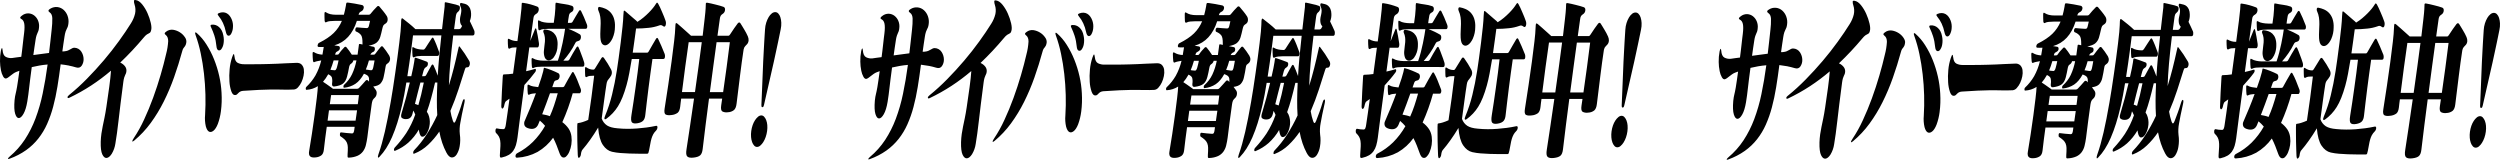 <svg xmlns="http://www.w3.org/2000/svg" viewBox="0 0 2600.26 166.19"><path d="M71.62 68.18c-2.53-.49-5.38-.91-8.54-1.28-1.03 8.13-2.15 15.87-3.35 23.22-1.2 7.35-2.67 14.27-4.41 20.76-1.62 6.17-3.74 12.2-6.32 18.03-2.39 5.39-5.44 10.47-9.08 15.11-3.64 4.62-7.92 8.69-12.71 12.11-5.3 3.73-11.09 6.73-17.19 8.92-1.18.48-1.75.48-1.72 0s.61-1.21 1.73-2.19c6.11-5.12 11.44-11.1 15.83-17.75 4.47-6.86 8.18-14.18 11.05-21.85 3.17-8.47 5.67-17.18 7.49-26.04 1.97-9.41 3.68-19.46 5.12-30.14-2.94.24-5.78.61-8.54 1.09s-5.41 1.03-7.96 1.64c-.67 4.98-1.21 9.17-1.64 12.57-.43 3.4-.78 6.37-1.06 8.92-.28 2.55-.57 4.92-.86 7.1s-.64 4.55-1.05 7.1c-.94 5.59-2.26 9.87-3.95 12.84s-3.35 4.46-4.96 4.46c-1.55 0-2.8-1.52-3.74-4.56-.94-3.04-1.15-7.71-.62-14.02.11-1.31.29-2.62.53-3.92.2-1.03.41-2 .62-2.91s.44-1.91.68-3.01.5-2.49.79-4.19c.31-1.82.67-4.22 1.11-7.19s.87-6.1 1.31-9.38c-.49.23-.99.41-1.51.55s-1.02.32-1.51.55c-1.19.46-2.32 1.07-3.35 1.82-1 .73-1.92 1.43-2.78 2.09s-1.65 1.27-2.38 1.82c-.67.52-1.43.92-2.24 1.18-1.08.24-2.11-.42-3.07-2-1.12-2.02-1.91-4.2-2.33-6.47C.38 70.04.04 66.87 0 63.69c-.07-3.63.23-7.27.9-10.84.35-1.7.69-2.64 1.03-2.82s.57.39.69 1.73c.28 3.89 1.4 6.35 3.37 7.38 2.07 1.05 4.4 1.47 6.7 1.19 1.39-.24 2.87-.45 4.44-.63 1.57-.18 3.24-.4 5-.64.26-1.94.54-4.1.82-6.47s.56-4.71.8-7.01.49-4.46.73-6.46.44-3.61.6-4.83c.54-4.49.56-7.86.06-10.11-.5-2.25-1.51-3.74-3.02-4.46-1.68-.85-1.46-2 .65-3.46 1.9-1.57 4.3-2.41 6.76-2.36 2.14.09 4.21.82 5.93 2.1 1.79 1.38 3.19 3.2 4.06 5.29 1.01 2.38 1.37 4.99 1.02 7.56-.07 1.12-.28 2.22-.63 3.28-.28.73-.58 1.43-.89 2.09s-.63 1.49-.98 2.46c-.46 1.43-.79 2.89-1 4.37-.45 2.91-.88 5.71-1.27 8.38s-.76 5.28-1.1 7.83c2.64-.36 5.33-.73 8.07-1.09s5.49-.73 8.26-1.09c.41-3.52.88-7.59 1.41-12.2.53-4.62.99-8.86 1.39-12.75.46-3.74.66-7.52.59-11.29-.12-2.79-.97-4.73-2.55-5.83-2.05-1.34-1.87-2.67.54-4.01 2.26-1.38 4.91-1.96 7.54-1.63 2.34.33 4.52 1.34 6.28 2.92 1.85 1.7 3.25 3.82 4.08 6.19.96 2.62 1.25 5.44.84 8.2-.12 1.12-.36 2.22-.72 3.28-.28.72-.6 1.42-.98 2.09-.45.85-.83 1.73-1.14 2.64-.53 1.66-.91 3.37-1.15 5.1-.44 2.79-.85 5.5-1.23 8.11s-.74 5.13-1.06 7.56h1.39c.48 0 .96-.07 1.42-.18 1.04-.1 2.05-.34 3.02-.73.86-.35 1.7-.78 2.49-1.27.69-.44 1.41-.83 2.15-1.18.63-.3 1.31-.45 2.01-.45 2.96.05 5.7 1.59 7.28 4.1 1.5 2.31 2.31 4.99 2.34 7.74.07 2.46-.64 4.89-2.04 6.92-1.37 1.94-3.36 2.49-5.97 1.64-2.42-.74-4.88-1.35-7.36-1.83l.04-.04ZM156.14 33.89c-.4.33-.84.61-1.32.82-.69.33-1.35.69-2 1.09-1.21.87-2.29 1.91-3.2 3.09-3.97 4.73-7.98 9.25-12.02 13.56-4.04 4.31-8.23 8.53-12.55 12.65 1.91.83 3.58 2.11 4.88 3.74 1.1 1.36 1.66 3.08 1.57 4.83-.04.87-.2 1.73-.48 2.55-.25.65-.54 1.29-.86 1.91-.4.82-.73 1.67-.99 2.55-.41 1.46-.7 2.95-.88 4.46-1.14 8.5-2.1 16-2.89 22.49s-1.47 12.26-2.05 17.3c-.58 5.04-1.13 9.5-1.66 13.39s-1.08 7.53-1.66 10.93c-.54 3.8-1.83 7.45-3.81 10.74-1.75 2.67-3.5 4.09-5.26 4.28s-3.26-1.03-4.52-3.65-1.81-7.01-1.66-13.2c.09-2.83.33-5.66.72-8.47.36-2.49.82-5.04 1.35-7.65s1.15-5.53 1.82-8.74 1.35-7.07 2.02-11.56c1.1-7.28 2.09-14.2 2.98-20.76.9-6.67 1.5-12.25 1.79-16.75-6.51 5.55-13.37 10.69-20.52 15.38-7.32 4.79-14.96 9.07-22.86 12.83-1.05.49-1.66.37-1.8-.36s.4-1.58 1.64-2.55c6.48-5.26 12.65-10.88 18.49-16.84 6.15-6.25 12.04-12.68 17.66-19.3 5.62-6.62 10.84-13.26 15.66-19.94 4.82-6.67 8.97-12.8 12.44-18.39 1.99-3.11 3.46-6.52 4.33-10.11.66-3.12.49-6.35-.5-9.38-.49-1.31-.71-2.7-.66-4.1.15-.67.83-.88 2.03-.63 2.24.37 4.42 1.86 6.54 4.46 2.22 2.78 4.07 5.85 5.5 9.11 1.48 3.28 2.64 6.7 3.45 10.2.76 3.34.86 5.92.3 7.74-.16.83-.51 1.61-1.03 2.28h0ZM193.1 46.83c-.28.62-.64 1.2-1.07 1.73-.41.49-.82 1-1.23 1.55-.55.86-.95 1.82-1.17 2.82-2.55 9.35-5.4 18.46-8.54 27.32-3.05 8.65-6.63 17.1-10.73 25.31-3.89 7.81-8.43 15.27-13.57 22.31-4.95 6.77-10.71 12.92-17.15 18.3-1.32 1.09-2 1.33-2.04.73s.52-1.76 1.67-3.46c4.05-6.08 7.6-12.47 10.63-19.12 3.39-7.28 6.53-14.87 9.41-22.76s5.47-15.79 7.77-23.68c2.3-7.89 4.2-15.11 5.69-21.67 1.18-4.38 1.9-8.86 2.17-13.39.03-2.97-.82-5.13-2.56-6.47-.79-.61-1.16-1.15-1.12-1.64s.56-1.09 1.59-1.82c2.08-1.62 4.74-2.31 7.35-1.91 2.46.41 4.81 1.31 6.92 2.65 2.03 1.26 3.76 2.94 5.09 4.92 1.14 1.45 1.72 3.26 1.64 5.1-.11 1.09-.36 2.16-.76 3.18h0ZM229.78 115.69c-.57 4.51-1.64 8.94-3.21 13.2-1.35 3.4-2.88 5.77-4.57 7.1s-3.23 1.64-4.62.91-2.48-2.55-3.3-5.47c-.89-3.88-1.15-7.88-.77-11.84.43-6.92.55-14.02.36-21.31s-.7-14.54-1.52-21.76c-.82-7.22-1.95-14.23-3.38-21.04-1.33-6.43-3.11-12.76-5.33-18.94-.5-1.33-.61-2.21-.34-2.64s.8-.27 1.56.46c3.9 3.44 7.28 7.43 10.04 11.84 3.12 4.9 5.78 10.08 7.93 15.48 2.25 5.61 4.05 11.4 5.37 17.3 1.3 5.75 2.11 11.6 2.42 17.48.4 6.41.19 12.84-.64 19.21h0v.02ZM232.39 45.94c-.34 1.95-1.14 3.79-2.34 5.37-.98 1.09-2 1.39-3.05.91s-1.69-1.94-1.91-4.37c-.32-3.74-1.05-7.44-2.18-11.02-.93-2.83-2.03-5.59-3.29-8.29-.43-.65-.65-1.41-.63-2.19.11-.36.61-.61 1.49-.73 2.7-.22 5.37.71 7.35 2.55 2.27 1.95 3.76 4.86 4.48 8.74.64 2.97.68 6.04.1 9.02h-.02ZM242.25 29.1c-.2 2.17-.85 4.28-1.9 6.19-.91 1.46-1.92 2.06-3.03 1.82s-1.95-1.7-2.52-4.37c-.61-3.08-1.59-6.08-2.92-8.93-1.17-2.55-2.68-4.94-4.47-7.1-.74-.97-1.08-1.64-1.03-2s.5-.73 1.35-1.09c1.38-.58 2.87-.86 4.37-.82 1.37.05 2.7.43 3.89 1.1 1.22.71 2.28 1.67 3.1 2.82.9 1.23 1.62 2.58 2.15 4.01 1 2.67 1.34 5.55 1 8.38h0ZM300.2 93.23h-5.19c-1.73 0-3.69-.03-5.87-.1s-4.89-.06-8.11 0-7.1.18-11.64.36-10.08.51-16.63.99c-1.04.06-2.06.34-2.98.82-.69.39-1.32.88-1.86 1.46-.47.51-.97 1-1.49 1.46-.55.44-1.24.67-1.94.64-1.62.12-2.93-1.19-3.92-3.92-1.1-3.27-1.75-6.67-1.93-10.11-.29-4.28-.23-8.57.2-12.84.36-4.25 1.24-8.43 2.6-12.47.71-2.06 1.24-3.16 1.6-3.28s.65.79.88 2.73c.36 3.28 1.45 5.4 3.27 6.38 2.14 1.05 4.51 1.55 6.9 1.46h9.92c2.97 0 5.78-.02 8.45-.08s5.25-.12 7.76-.18 5.16-.15 7.96-.27 5.82-.27 9.05-.45 6.87-.33 10.91-.45c2.43-.12 4.27.46 5.52 1.73 1.29 1.35 2.11 3.07 2.35 4.92.31 2.21.23 4.47-.25 6.65-.45 2.33-1.19 4.59-2.2 6.74-.9 1.92-2.07 3.7-3.49 5.28-1.04 1.29-2.52 2.14-4.16 2.37-2.12.12-4.02.18-5.68.18l-.03-.02ZM405.53 59.59c.18.71.24 1.46.17 2.19-.08.76-.3 1.5-.66 2.18-.39.74-.97 1.37-1.68 1.82-.58.35-1.1.77-1.56 1.27-.44.79-.72 1.65-.81 2.55-.29 1.7-.59 3.46-.9 5.28-.31 1.82-.66 3.52-1.05 5.1-.46 2.61-1.64 5.03-3.4 7.01-1.53 1.52-4 2.52-7.4 3 .41.61.86 1.22 1.33 1.82s.92 1.21 1.33 1.82c.77 1.15 1.07 2.56.82 3.92-.11 1.47-.74 2.86-1.78 3.91-.93.76-1.71 1.69-2.31 2.73-.48 1.23-.81 2.51-.98 3.82-.75 5.1-1.52 10.75-2.32 16.94-.8 6.19-1.54 12.08-2.23 17.66-.37 2.85-.9 5.68-1.6 8.47-.57 2.33-1.59 4.52-3 6.46-1.42 1.87-3.28 3.37-5.41 4.37-2.75 1.21-5.71 1.89-8.71 2-.52.15-1.08.08-1.55-.18-.34-.25-.44-1.34-.3-3.28.2-2.42.28-4.85.24-7.29-.02-1.59-.33-3.16-.91-4.64-.56-1.3-1.38-2.48-2.41-3.46-1.36-1.26-2.84-2.39-4.41-3.37-.45-.36-.6-1.15-.47-2.37s.56-1.76 1.29-1.64c3.64.49 7.39.86 11.25 1.1.67.05 1.3-.31 1.6-.91.42-.92.67-1.9.76-2.91l.42-3.1h-29.02l-1.62 12.01c-.52 3.89-1 7.9-1.43 12.02-.31 2.79-1.24 4.73-2.78 5.83-1.75 1.17-3.78 1.86-5.88 2-.99.12-1.98.12-2.97 0-.82-.09-1.61-.37-2.3-.82-.67-.49-1.15-1.2-1.35-2-.29-1.23-.29-2.5 0-3.73.92-5.46 1.9-11.59 2.93-18.39 1.03-6.8 1.99-13.42 2.86-19.85.86-6.43 1.6-12.29 2.22-17.57.61-5.28.98-9.2 1.07-11.75-3.55 2.26-7.62 3.57-11.82 3.82-.56 0-.82-.43-.8-1.28-.05-.67.19-1.33.66-1.82 3.69-3.47 6.86-7.45 9.42-11.83 2.72-4.92 4.75-10.19 6.04-15.66-1.39.24-2.69.49-3.9.73-1.03.19-2.04.49-3 .91-.95.61-1.52.06-1.73-1.64-.09-.73-.17-1.82-.25-3.28s-.12-2.67-.12-3.64.13-1.55.37-1.73.62-.15 1.15.09c1.18.75 2.46 1.33 3.8 1.73 1.61.46 3.27.74 4.94.82.53-2.55.98-5.22 1.36-8.01-1.76.12-3.52.12-5.28 0-.45.07-.88-.2-1.02-.64-.13-.45-.15-.92-.05-1.37.1-.49.29-.95.55-1.37.19-.34.47-.63.81-.82 6.56-3.27 11.67-6.7 15.33-10.28 3.67-3.59 6.57-7.9 8.51-12.65h-6.95c-1.78 0-3.55.09-5.32.27-1.45.09-2.87.49-4.15 1.18-.29.23-.71.18-.94-.11 0 0 0 0 0 0-.02-.02-.03-.04-.04-.06-.34-.41-.53-.93-.54-1.46-.06-.97-.1-2.12-.14-3.46s-.05-2.55-.02-3.64c0-1.82.5-2.37 1.52-1.64 1.36.88 2.85 1.52 4.42 1.91 1.96.46 3.97.68 5.99.64h8.25c.45-1.5.82-3.02 1.12-4.55.3-1.58.63-3.22.98-4.91l.22-1.64c.03-.38.15-.75.33-1.09.16-.25.42-.41.71-.45.52-.05 1.05-.02 1.56.09 1.82.25 3.99.58 6.49 1s4.84.88 7 1.37c1.36.09 2.39 1.26 2.3 2.62 0 0 0 0 0 0-.01.16-.04.32-.08.48-.19 1.6-1.2 2.98-2.67 3.64-.62.28-1.18.68-1.64 1.18-.49.69-.85 1.46-1.05 2.28h10.38c.87.03 1.69-.38 2.19-1.09.89-1.09 1.93-2.34 3.14-3.73 1.07-1.25 2.2-2.43 3.4-3.55.49-.74 1.48-.95 2.22-.47.19.12.35.28.47.47 1.12 1.34 2.35 2.83 3.71 4.46 1.37 1.65 2.64 3.39 3.8 5.19.75 1.23 1.08 2.67.93 4.1-.03 1.51-.81 2.91-2.08 3.73-.84.48-1.6 1.09-2.24 1.82-.54 1.03-.93 2.14-1.14 3.28-.43 1.82-.82 3.49-1.18 5.01-.36 1.52-.69 2.76-1.01 3.73-.69 2.42-2.09 4.58-4.03 6.19-1.76 1.34-4.47 2.37-8.16 3.09.89.24 1.8.43 2.71.55.89.12 1.76.3 2.62.55.46.11.84.46.99.91.19.53.27 1.08.24 1.64-.01.58-.17 1.14-.45 1.64-.28.48-.7.86-1.21 1.09-1.36.51-2.44 1.56-2.99 2.91h3.34c.36.03.71-.03 1.04-.18.34-.25.63-.56.87-.91.84-1.21 1.76-2.43 2.76-3.64s1.9-2.31 2.71-3.28c.39-.69 1.27-.93 1.96-.54.22.13.41.32.54.54 1.09 1.28 2.12 2.62 3.08 4.01 1.19 1.7 2.25 3.28 3.16 4.74.36.63.62 1.31.79 2.01h.04ZM383.86 81.88c-.06-.73-.27-1.44-.6-2.1-.38-.67-.93-1.23-1.59-1.64-.99-.6-2.04-1.09-3.14-1.46-2.55 4.73-5.49 8.22-8.82 10.47-3.49 2.31-7.5 3.71-11.67 4.09-.57.12-.86-.24-.87-1.09-.05-.74.22-1.47.73-2 3.44-3.06 6.24-6.77 8.24-10.92 2.13-4.59 3.68-9.42 4.62-14.39h-3.24c-.24 1.23-.91 2.33-1.9 3.09-.61.37-1.15.83-1.62 1.37-.54.99-.89 2.07-1.03 3.19-.35 1.7-.65 3.22-.89 4.55s-.6 2.85-1.08 4.55c-.89 3.4-2.32 5.86-4.28 7.37-1.96 1.51-5.02 2.52-9.16 3.01-1.69.12-2.4-.97-2.16-3.28.35-2.03.28-4.1-.2-6.1-.45-1.28-1.72-2.4-3.81-3.37-.89 1.58-1.78 3-2.66 4.28-.85 1.23-1.77 2.42-2.75 3.55 1.14.73 2.31 1.52 3.53 2.37s2.33 1.64 3.34 2.37 1.86 1.34 2.53 1.82l.92.73h25.31c.89-.07 1.7-.53 2.21-1.26 1.01-1.09 2.08-2.25 3.2-3.46s2.2-2.43 3.22-3.64c.53-.77 1.59-.96 2.35-.43.17.12.31.26.43.43.3.27.57.58.8.91.1-1 .11-2.01.04-3.01h0ZM347.02 62.84c-.56 1.82-1.1 3.55-1.62 5.19-.48 1.52-1.05 3.01-1.71 4.46.61.24 1.25.36 1.9.37.64 0 1.29.06 1.92.18.54.15 1.11.05 1.57-.27.63-.77 1.09-1.67 1.33-2.64.43-1.35.78-2.71 1.06-4.1.28-1.39.5-2.46.66-3.19h-5.11ZM371.18 21.69c-4.32 13.72-12.14 22.22-23.45 25.49.85.12 1.65.25 2.41.37s1.47.24 2.13.36c.89.25 1.31.97 1.24 2.18-.02 1.13-.64 2.17-1.62 2.73-.78.39-1.52.84-2.22 1.36-.47.54-.78 1.2-.91 1.91-.02.25-.08.5-.19.73h2.22c.37.02.75-.04 1.09-.19.34-.24.62-.55.82-.91.76-1.19 1.61-2.31 2.54-3.37.91-1.03 1.83-2.03 2.77-3 .39-.69 1.27-.93 1.96-.54.22.13.41.32.54.54.8.97 1.69 2.13 2.69 3.46.97 1.29 1.87 2.63 2.71 4.01h6.02l1.03-7.65c.07-1.01.2-2.01.4-3 .12-.42.48-.58 1.08-.45.48.12.91.21 1.31.28.44.07.88.16 1.31.28-.03-.73-.04-1.33-.03-1.82.03-3.88-.48-6.56-1.52-8.01-1.32-1.66-3.08-2.92-5.07-3.64-.42-.13-.73-.48-.8-.92-.12-.51-.13-1.04-.02-1.55.08-.49.27-.96.56-1.37.24-.35.63-.55 1.05-.55 1.82.24 3.51.4 5.08.46s2.99.15 4.27.27c.76.19 1.57.06 2.23-.36.54-.69.89-1.5 1.01-2.37.24-.85.42-1.64.55-2.37s.31-1.52.55-2.37h-13.74ZM372.75 103.83c.21-1.58.4-3.22.57-4.92h-28.92c-.21 1.57-.44 3.12-.67 4.63s-.47 3.12-.7 4.83h29.11l.61-4.54h0ZM342.17 114.74l-1.44 10.75h29.11c.23-1.69.48-3.45.76-5.27.28-1.82.54-3.64.78-5.46h-29.2v-.02ZM383.73 62.85c-.84 3.23-1.92 6.4-3.22 9.47l2.55.36c.85.12 1.61.24 2.27.37.97.12 1.63-.06 1.97-.54.46-.79.78-1.65.95-2.55.25-.97.49-2.15.71-3.55s.43-2.58.62-3.55h-5.85 0ZM493.56 33.31c.05.58.03 1.16-.05 1.73-.05.46-.23.9-.5 1.27-.29.38-.75.58-1.23.55h-20.39c-1.26 10.31-2.27 19.81-3.04 28.49-.76 8.67-1.24 16.47-1.43 23.4 1.83-5.83 3.54-11.9 5.14-18.21s3.05-12.5 4.35-18.57c.29-1.21.53-2.24.74-3.1s.62-.85 1.25 0c1.68 2.19 3.34 4.49 4.96 6.92s3.13 4.86 4.54 7.29c.84 1.36 1.06 3.02.59 4.55-.46 1.58-1.21 2.37-2.26 2.37-.54-.03-1.08.04-1.6.18-.33.12-.69.79-1.1 2-1.96 6.31-4.15 13.2-6.58 20.67s-5.26 14.97-8.49 22.49c.57 3.53 1.44 7 2.59 10.38.94 2.67 1.98 2.49 3.13-.54 1.13-2.91 2.29-5.98 3.46-9.2 1.17-3.22 2.22-6.41 3.14-9.56.76-2.43 1.45-3.52 2.06-3.28.62.24.67 1.58.16 4.01-2.02 8.99-3.42 15.85-4.2 20.58-.76 3.9-.94 7.89-.53 11.84.62 4.17.57 8.42-.16 12.57-.47 3.11-1.58 6.08-3.26 8.74-1.45 2.06-3.14 3.03-5.07 2.91-1.93-.12-3.76-1.82-5.48-5.1-1.72-3.25-3.17-6.63-4.34-10.11-1.29-3.84-2.29-7.77-3.01-11.75-3.37 4.99-7.27 9.6-11.63 13.75-4.14 3.97-9.01 7.09-14.35 9.19-.86.36-1.26.03-1.21-1 0-.91.33-1.78.94-2.46 4.91-5.08 9.3-10.63 13.12-16.57 4.13-6.41 7.8-13.1 10.99-20.03-.32-4.98-.46-10.26-.42-15.84.04-5.58.21-11.59.52-18.03h-2.41c-1.36 5.95-2.73 11.44-4.12 16.48-1.39 5.04-2.86 9.68-4.42 13.93 1.07 1.48 1.85 3.15 2.31 4.92.94 3.35 1.06 6.88.33 10.29-.52 2.81-1.57 5.5-3.1 7.92-1.34 1.94-2.77 2.88-4.27 2.82s-2.58-1.79-3.24-5.19c-.16-.72-.28-1.45-.36-2.19-2.92 5.06-6.62 9.64-10.95 13.56-3.96 3.46-8.45 6.26-13.3 8.28-.99.48-1.53.24-1.62-.73-.03-1.11.44-2.18 1.27-2.91 4.21-4.54 8.06-9.41 11.51-14.56 3.87-6.04 7.01-12.52 9.36-19.3-.57-1.45-1.25-2.85-2.03-4.19-.14.61-.28 1.16-.41 1.64s-.26 1.03-.41 1.64c-.96 3.89-3.31 5.77-7.06 5.64-1.51.04-2.98-.44-4.17-1.37-.82-.79-.84-2.46-.07-5.01 1.55-5.1 3.06-10.38 4.54-15.84s2.8-10.74 3.98-15.84h-3.62c-.7 4.25-1.41 8.35-2.12 12.29-.71 3.94-1.44 7.5-2.17 10.65-1.63 7.04-3.33 13.35-5.09 18.94-1.58 5.07-3.43 10.05-5.53 14.93-1.73 4.01-3.76 7.87-6.09 11.56-2.01 3.16-4.32 6.11-6.89 8.83-.81.97-1.33 1.18-1.57.64s-.09-1.61.43-3.19c1.29-3.64 2.47-7.37 3.54-11.2s2.12-7.95 3.15-12.38c1.03-4.43 2.04-9.2 3.03-14.3s2.03-10.75 3.11-16.94c.74-4.13 1.5-8.77 2.29-13.93.79-5.16 1.58-10.47 2.37-15.93.8-5.46 1.56-10.86 2.27-16.21.73-5.46 1.38-10.5 1.94-15.12.56-4.62 1-8.6 1.33-11.93.32-3.34.48-5.68.48-7.01 0-1.82.05-3.22.15-4.19.03-.69.18-1.37.45-2 .2-.37.42-.48.65-.36.3.16.58.35.85.55 2.01 1.58 4.12 3.25 6.33 5.01 2.21 1.76 4.37 3.67 6.51 5.74h27.72c.38-3.75.81-7.54 1.3-11.37.49-3.83.94-7.81 1.37-11.93.14-1.21.18-2.43.12-3.64-.07-.85.37-1.15 1.33-.91 1.02.15 2.03.36 3.02.64 1.1.3 2.26.58 3.46.82s2.39.52 3.55.82c1.04.26 2.06.6 3.06 1 1 .36 1.45 1.3 1.34 2.82-.08 1.46-.79 2.82-1.94 3.73-.68.5-1.22 1.16-1.6 1.91-.42 1.14-.69 2.34-.8 3.55l-1.69 12.57h5.19c1-.09 1.87-.72 2.26-1.64.17-.26.31-.54.44-.82.12-.28.27-.56.43-.82-.53-.54-.98-1.15-1.33-1.82-.46-.97-.73-2.03-.79-3.1-.17-1.4-.12-2.81.15-4.19.26-1.21.51-2.43.77-3.64.26-1.23.39-2.48.41-3.73-.03-1.49-.39-2.95-1.05-4.28-.37-.73-.45-1.58-.24-2.37.1-.56.64-.93 1.2-.83.1.02.2.05.29.1 1.14.25 2.29.52 3.46.82 1.15.3 2.22.86 3.12 1.64.98.89 1.77 1.98 2.31 3.19.69 1.67 1.05 3.47 1.05 5.28.14 2.68-.31 5.35-1.33 7.83.82 1.7 1.67 3.46 2.53 5.28s1.58 3.4 2.14 4.74c.15.44.24.9.27 1.36l-.03.02ZM456.79 58.97c.66-6.98 1.42-14.36 2.28-22.13h-29.48c-.16 1.2-.42 3.21-.76 6s-.78 6.13-1.3 10.02-1.11 8.11-1.75 12.66c-.64 4.55-1.34 9.13-2.08 13.75h4.08c1.63-7.04 2.64-12.02 3.03-14.93l.47-3.46c.1-.73.56-.97 1.4-.73 1.54.49 3.33 1.09 5.36 1.82s3.99 1.46 5.87 2.19c.94.37 1.31 1.28 1.12 2.73-.1 1.22-.8 2.31-1.87 2.91-.77.43-1.42 1.06-1.87 1.82-.31.65-.57 1.32-.78 2-.25.97-.5 1.92-.75 2.83s-.5 1.85-.75 2.82h2.41c.35 0 .7-.09 1.01-.27.41-.31.73-.72.95-1.18.91-1.7 1.83-3.4 2.77-5.1.94-1.7 1.85-3.34 2.75-4.92.62-.97 1.27-.97 1.95 0 .68 1.34 1.41 2.98 2.16 4.92s1.52 3.95 2.3 6.01c.34-6.2.84-12.79 1.5-19.77h-.02ZM456.65 56.51c-.24 1.09-.73 1.64-1.47 1.64h-16.22c-1.47 0-2.93.09-4.39.26-1.39.11-2.74.51-3.96 1.18-.85.36-1.37-.18-1.54-1.64-.09-.73-.15-1.85-.2-3.37s-.06-2.76-.05-3.73c-.06-.59.02-1.18.23-1.73.15-.18.48-.15 1.01.09 1.43.9 3.01 1.52 4.67 1.82 1.59.34 3.21.53 4.84.55h.83c.68 0 1.33-.48 1.96-1.45 1.02-1.58 2.11-3.28 3.28-5.1 1.17-1.82 2.3-3.52 3.37-5.1.7-1.09 1.35-1.09 1.95 0 .93 1.82 1.89 3.98 2.89 6.47 1 2.49 1.94 5.01 2.83 7.56.23.83.22 1.71-.02 2.54h-.01ZM437.27 85.83c-1 3.77-1.96 7.44-2.87 11.02s-1.85 7.31-2.8 11.2c.65.25 1.25.46 1.82.64s1.14.4 1.72.63c2.03-6.8 3.92-14.63 5.66-23.49h-3.53ZM551.08 81.96c-1.91 2.25-3.81 4.4-5.69 6.46-1.32 9.83-2.6 19.45-3.83 28.86-1.23 9.41-2.33 17.94-3.3 25.59-.34 2.71-.89 5.38-1.63 8.01-.61 2.15-1.57 4.18-2.85 6.01-1.21 1.69-2.76 3.12-4.55 4.19-2.07 1.19-4.31 2.05-6.65 2.55-.55.21-1.13.3-1.71.28-.33-.04-.62-.25-.76-.55-.16-.37-.23-.78-.21-1.18 0-.49.02-1.09.06-1.82.27-3.4.45-6.22.53-8.47.1-1.92.02-3.84-.25-5.74-.21-1.47-.68-2.88-1.38-4.19-.78-1.35-1.75-2.58-2.89-3.64-.33-.39-.54-.86-.61-1.37-.08-.51-.09-1.04-.02-1.55.05-.52.23-1.02.52-1.46.21-.35.64-.5 1.02-.37 2 .48 4.05.72 6.11.73.87.2 1.76-.21 2.17-1 .54-1.24.87-2.56.99-3.91.53-3.52 1.12-7.56 1.77-12.11.65-4.55 1.32-9.44 2.02-14.66-.55.36-1.11.76-1.69 1.19s-1.15.82-1.69 1.19c-.49.34-.87.81-1.11 1.36-.47 1.08-.81 2.21-1.01 3.37-.13.8-.41 1.58-.82 2.28-.35.55-.69.85-1 .91s-.6-.12-.85-.55c-.3-.66-.42-1.37-.37-2.09.14-4.74.35-9.72.62-14.93s.55-10.01.82-14.39c.05-.85.1-1.51.13-2 0-.38.1-.76.28-1.09.15-.24.39-.4.67-.46.45-.07.9-.1 1.36-.09.99 0 2.2-.06 3.64-.18s3.01-.3 4.71-.54l3.67-27.32h-.46c-1.22 0-2.43.06-3.64.18-1.11.12-2.17.49-3.11 1.09-.91.36-1.46-.18-1.63-1.64-.09-.73-.16-1.79-.22-3.19s-.09-2.58-.08-3.55.12-1.55.33-1.73.58-.15 1.1.09c2.47 1.44 5.28 2.2 8.14 2.19h.46c1.16-8.62 2.11-15.93 2.86-21.94.75-6.01 1.17-9.86 1.28-11.57.16-3.03.27-4.89.33-5.55s.66-.88 1.8-.64c2.49.36 4.96.87 7.39 1.55 2.38.67 4.69 1.43 6.92 2.28.66.2 1.18.71 1.39 1.37.22.74.28 1.52.16 2.28-.12.78-.39 1.52-.8 2.19-.39.69-.97 1.25-1.66 1.64-.78.41-1.46.97-2.03 1.64-.56.81-.9 1.75-.97 2.73-.44 3.28-.95 6.95-1.53 11.02s-1.17 8.35-1.77 12.84c.66-1.7 1.45-3.67 2.37-5.92s1.71-4.22 2.37-5.92c.66-1.7 1.22-1.7 1.67 0 .42 1.94.87 4.13 1.34 6.56.48 2.43.88 4.92 1.22 7.47.16 1.03.12 2.09-.14 3.1-.26.97-.72 1.46-1.4 1.46h-8.43l-3.33 24.76 4.6-1.09c1.53-.36 3.04-.79 4.53-1.27.59-.24.94.03 1.05.82.1.81-.12 1.63-.63 2.28-1.88 2.54-3.77 4.93-5.68 7.18l-.02-.03ZM604.14 95.46c-.26 1.03-.73 1.55-1.41 1.55h-7.04c-2.82 10.28-6.43 20.32-10.81 30.04 2.6 1.91 4.86 4.25 6.67 6.92 1.5 2.37 2.46 5.04 2.79 7.83.38 2.81.36 5.66-.07 8.47-.38 2.57-1.09 5.08-2.11 7.47-.74 1.88-1.87 3.58-3.31 5-.95 1.03-2.42 1.39-3.74.91-1.26-.49-2.36-2.07-3.3-4.74-.89-2.55-1.87-5.16-2.93-7.83-1.06-2.67-2.26-5.28-3.58-7.83-4.28 6.01-9.8 11.03-16.17 14.75-6.54 3.54-13.78 5.59-21.2 6-1.25.12-1.84-.49-1.75-1.82.03-1.26.78-2.39 1.92-2.91 5.92-3.06 11.35-6.99 16.12-11.65 4.98-4.98 9.26-10.62 12.73-16.75-1.67-1.97-3.5-3.8-5.47-5.47l-.8 1.82c-.27.61-.5 1.22-.71 1.82-1.67 4.13-4.75 5.71-9.26 4.73-2.7-.61-4.4-1.67-5.09-3.19-.69-1.68-.58-3.59.28-5.19 1.87-4.25 3.81-8.83 5.83-13.75s3.91-9.8 5.68-14.66c-1.37.12-2.68.27-3.91.45-1.07.13-2.11.47-3.05 1-.87.49-1.39-.06-1.54-1.64-.09-.73-.17-1.76-.23-3.1s-.08-2.61-.04-3.82c0-.97.11-1.55.33-1.73s.58-.15 1.1.09c1.39.82 2.92 1.38 4.51 1.64 1.71.34 3.45.59 5.19.73 1.28-3.52 2.35-6.68 3.22-9.47.87-2.79 1.51-5.04 1.93-6.74.35-1.7.58-2.82.68-3.37s.39-.7.85-.45c1.02.24 2.16.58 3.43 1s2.57.91 3.88 1.46 2.6 1.09 3.86 1.64 2.34 1.06 3.27 1.55c.53.4.9.99 1.03 1.64.38 1.48.08 3.04-.81 4.28-.41.64-1.08 1.07-1.83 1.18-.73.14-1.43.38-2.09.73-.54.49-.93 1.12-1.13 1.82-.22.73-.48 1.46-.76 2.19s-.58 1.58-.9 2.55h10.94c.86-.04 1.61-.62 1.86-1.45.98-1.82 2.21-4.03 3.67-6.65s2.79-4.89 3.98-6.83c.7-1.09 1.35-1.09 1.95 0 1.35 2.41 2.55 4.91 3.58 7.47 1.38 3.28 2.61 6.44 3.69 9.48.32.91.35 1.9.08 2.83h0ZM607.73 67.78c-.17 1.03-.69 1.55-1.55 1.55l-41.99-.02c-1.78 0-3.55.09-5.32.27-1.45.09-2.86.5-4.14 1.18-.86.36-1.37-.18-1.54-1.64-.09-.73-.16-1.79-.22-3.19s-.08-2.58-.08-3.55c-.05-.62.03-1.24.24-1.82.15-.24.5-.24 1.02 0 1.54.94 3.25 1.59 5.03 1.91 1.86.41 3.76.62 5.66.64h15.39c1.01-2.91 1.93-5.97 2.76-9.19.83-3.22 1.56-6.34 2.19-9.38s1.15-5.82 1.59-8.38.76-4.62.97-6.19h-16.87c-1.78 0-3.55.08-5.32.26-1.45.09-2.87.5-4.15 1.18-.86.36-1.37-.18-1.54-1.64-.09-.73-.16-1.79-.22-3.19s-.09-2.58-.08-3.55c-.06-.59.02-1.18.23-1.73.15-.18.48-.15 1.01.09 1.54.94 3.25 1.56 5.04 1.82 1.87.35 3.77.53 5.68.55h4.45c.44-2.79.8-5.52 1.1-8.19s.48-4.98.56-6.92c0-1.46.02-2.61.05-3.46 0-.61.06-1.22.2-1.82.11-.36.29-.55.54-.55.43.02.85.08 1.27.18 2.1.48 4.57.91 7.43 1.28 2.67.32 5.29.93 7.82 1.83 1.17.49 1.69 1.55 1.57 3.19-.02 1.47-.9 2.8-2.26 3.37-.73.36-1.36.89-1.83 1.55-.45.88-.72 1.84-.8 2.82-.16.73-.32 1.7-.48 2.91l-.51 3.82h3.06c.84.01 1.61-.49 1.93-1.27.89-1.58 1.93-3.37 3.13-5.37 1.2-2 2.35-3.92 3.46-5.74.7-1.09 1.41-1.09 2.13 0 .84 1.58 1.84 3.74 3.02 6.47s2.22 5.31 3.13 7.74c.36.93.44 1.94.21 2.91-.22.97-.74 1.46-1.54 1.46h-18.08c.88.36 1.9.78 3.07 1.27s2.32 1 3.45 1.55 2.19 1.09 3.16 1.64 1.78 1 2.41 1.37c.46.33.77.82.88 1.37.38 1.38.18 2.86-.55 4.09-.38.63-.99 1.08-1.7 1.27-.74.16-1.45.41-2.14.72-.65.46-1.15 1.09-1.46 1.82-1.62 3.29-3.48 6.46-5.58 9.47-2.05 2.98-4.28 5.84-6.67 8.56h4.45c.38-.02.75-.14 1.07-.36.46-.31.81-.76 1.01-1.28.91-1.7 2.05-3.73 3.42-6.1 1.37-2.37 2.6-4.4 3.69-6.1.9-1.21 1.61-1.21 2.13 0 .5.97.94 1.97 1.31 3 .48 1.27.98 2.61 1.5 4.01s1.06 2.82 1.6 4.28 1.01 2.85 1.38 4.19c.3.98.37 2.01.2 3.02h0l.02.02ZM578.79 54.1c-.62 1.96-1.56 3.81-2.78 5.46-.89 1.25-2.11 2.23-3.53 2.82-1.11.49-2.37.49-3.48 0-1.19-.65-2.09-1.72-2.52-3.01-.7-2.02-.96-4.16-.78-6.28.11-1.7.28-3.34.52-4.92s.42-3.16.54-4.73c.12-1.61.09-3.23-.09-4.83-.21-1.73-.69-3.42-1.41-5.01-.29-.64-.28-1.37.04-2 .17-.64.82-1.04 1.47-.91 1.66.12 3.3.46 4.87 1 1.58.54 3.03 1.41 4.25 2.55 1.33 1.31 2.35 2.9 2.99 4.65.83 2.4 1.2 4.93 1.08 7.47.02 2.63-.37 5.24-1.18 7.74h.01ZM572.05 96.99c-1.2 3.4-2.5 6.99-3.9 10.74s-2.81 7.46-4.23 11.11c1.39.25 2.76.52 4.11.82 1.32.3 2.62.69 3.88 1.19 1.59-3.52 3.05-7.25 4.38-11.2 1.33-3.95 2.61-8.17 3.83-12.66 0 0-8.07 0-8.07 0ZM679.34 139.84c-.73 1.39-1.31 2.86-1.75 4.37-.49 1.71-.88 3.44-1.16 5.19-.31 1.88-.74 4.1-1.26 6.65-.3 1.33-.56 2.31-.76 2.91-.2.6-.79.98-1.42.91h-8.81c-3.15 0-6.34-.07-9.57-.19s-6.39-.31-9.47-.55c-2.89-.22-5.76-.64-8.59-1.28-3.66-.85-6.81-3.19-9.44-7.02-2.63-3.83-4.29-9.87-4.98-18.12-2.78 4.61-5.56 8.86-8.34 12.74-2.78 3.88-5.23 7.04-7.34 9.47-.56.59-1.03 1.27-1.38 2-.46 1.17-.74 2.39-.86 3.64-.1 1.33-.72 2.58-1.72 3.46-.86.61-1.37-.3-1.53-2.73-.08-2.19-.17-4.52-.26-7.01s-.17-5.07-.21-7.74-.07-5.25-.07-7.74-.01-4.83-.03-7.01c-.05-1.07 0-2.13.15-3.19.13-.43.56-.7 1.01-.64 1.49-.2 2.97-.54 4.4-1 2.01-.62 3.97-1.38 5.87-2.27 1.17-7.77 2.29-15.66 3.37-23.67 1.09-8.13 2.02-15.54 2.8-22.22h-1.58c-1.05 0-2.09.06-3.13.18-1.06.15-2.07.52-2.97 1.09-.93.49-1.48 0-1.66-1.46-.03-.73-.07-1.79-.13-3.19s-.08-2.64-.05-3.73c0-1.82.47-2.37 1.43-1.64 1.08.8 2.28 1.41 3.56 1.82 1.05.34 2.15.53 3.26.55h.65c.4-.02.77-.22 1-.55.24-.29.47-.59.68-.91 1.03-1.7 2.16-3.52 3.38-5.46 1.22-1.94 2.27-3.64 3.14-5.1.86-1.33 1.76-1.33 2.69 0 1.25 1.7 2.51 3.58 3.78 5.65 1.27 2.07 2.42 4.07 3.46 6.01 1.52 2.92 1.14 5.77-1.15 8.56-1.05 1.34-1.81 2.34-2.3 3-.65 1.15-1.06 2.42-1.2 3.73-.36 2.19-.75 4.74-1.17 7.65-.42 2.91-.85 6.01-1.29 9.29l-2.55 18.94c1 2.99 2.97 5.55 5.6 7.29 2.51 1.58 6.12 2.55 10.82 2.92 3.46.36 6.93.54 10.4.55 3.4 0 6.72-.12 9.97-.36s6.47-.57 9.68-1c3.21-.42 6.53-1 9.96-1.73 1.02-.24 1.54.25 1.56 1.46-.04 1.37-.62 2.68-1.6 3.64-1.15 1.12-2.12 2.4-2.89 3.81v.03ZM637.19 39.65c-1.51 3.16-3.18 5.35-5.01 6.55s-3.52 1.27-5.08.18-2.44-3.58-2.66-7.47c-.11-2.43-.09-4.86.05-7.28.14-2.43.23-4.83.27-7.19.04-2.31-.1-4.63-.41-6.92-.33-2.3-1-4.54-1.98-6.65-.41-.82-.5-1.76-.25-2.64.12-.67.75-1.13 1.43-1.01 0 0 0 0 0 0h.05c2.07.37 4.09.98 6.01 1.82 1.96.86 3.73 2.1 5.21 3.64 1.62 1.76 2.86 3.84 3.63 6.1.97 2.97 1.36 6.09 1.17 9.2 0 4.01-.83 7.98-2.44 11.65h0v.02ZM691.6 59.35c-.12 1.34-.7 2-1.75 2h-11.22c-.63 4.25-1.3 8.98-2 14.2-.7 5.22-1.37 10.29-2.05 15.57s-1.3 10.38-1.87 15.3-1.07 9.2-1.49 12.84c-.25 2.8-.98 4.86-2.18 6.19s-3.2 2.24-5.98 2.73c-2.85.49-4.77.18-5.76-.91s-1.15-3.71-.48-7.83c.69-4.25 1.4-8.83 2.13-13.75.72-4.92 1.44-9.96 2.17-15.12.73-5.16 1.42-10.23 2.09-15.21.67-4.98 1.23-9.65 1.7-14.02h-7.79c-.78 4.85-1.64 9.74-2.58 14.66-.94 4.92-1.88 9.02-2.81 12.29-2.65 9.59-5.64 17.02-8.98 22.3-3.16 5.1-7.3 9.52-12.18 13.02-.89.61-1.47.64-1.77.09s-.08-1.67.64-3.37c2.96-7.12 5.35-14.45 7.17-21.94 1.96-7.95 3.63-16.36 5.01-25.22.5-3.28 1.13-7.59 1.88-12.93.75-5.34 1.48-10.83 2.17-16.48.7-5.65 1.31-10.99 1.83-16.03.52-5.04.81-8.89.86-11.56.04-1.46.16-2.92.36-4.37.14-.85.61-.97 1.39-.36 1.33 1.09 2.75 2.31 4.24 3.64s2.89 2.55 4.19 3.64 2.37 2 3.2 2.73l1.22 1.27c2.24-1.35 4.36-2.87 6.36-4.55 2.02-1.7 3.87-3.4 5.55-5.1 1.56-1.56 3.03-3.2 4.42-4.92 1.09-1.33 2.08-2.73 2.97-4.19.56-.97 1.02-1.36 1.36-1.18.49.35.87.82 1.11 1.37.64 1.09 1.22 2.21 1.73 3.37.69 1.52 1.4 3.13 2.13 4.83.73 1.7 1.42 3.34 2.07 4.92.65 1.58 1.13 2.85 1.43 3.83.7 1.68.78 3.55.22 5.28-.57 1.46-1.46 1.7-2.69.73-.59-.52-1.31-.86-2.08-1-.76-.03-1.51.12-2.19.45-3.44 1.22-7.02 2.02-10.65 2.36-4.36.49-8.74.73-13.12.72l-1.47 10.93c-.57 4.25-1.24 8.98-2 14.2h14.65c.4.03.8-.07 1.15-.27.43-.38.77-.85 1.02-1.37.97-1.7 2.16-3.79 3.58-6.28 1.42-2.49 2.68-4.64 3.79-6.46.86-1.33 1.6-1.33 2.23 0 .97 1.95 2.08 4.38 3.33 7.29 1.25 2.91 2.43 5.76 3.53 8.56.3 1 .38 2.06.23 3.1h-.02ZM778.59 42.18c-.11 1.73-.91 3.33-2.22 4.46-.83.8-1.57 1.68-2.21 2.64-.57 1.3-.91 2.69-1.01 4.1-1.06 6.92-2.17 15.08-3.34 24.49-1.17 9.41-2.4 19.39-3.7 29.96-.36 3.16-1.26 5.38-2.7 6.65-1.83 1.42-4.06 2.22-6.38 2.27-1.93.33-3.92.04-5.68-.82-1.35-.79-1.75-2.94-1.22-6.47.16-1.21.33-2.37.51-3.46s.35-2.25.51-3.46h-13.72c-1.22 9.1-2.38 18.08-3.48 26.95-1.1 8.87-2.13 17.37-3.1 25.5-.36 3.16-1.23 5.34-2.6 6.56s-3.65 2-6.85 2.37-5.39-.03-6.56-1.18-1.44-3.67-.79-7.56c1.13-7.04 2.36-15.12 3.67-24.23 1.31-9.11 2.69-18.58 4.14-28.41h-13.35l-.56 4.19c-.2 1.45-.35 2.85-.47 4.19-.36 3.16-1.27 5.31-2.72 6.46-1.9 1.32-4.12 2.1-6.42 2.27-2.64.36-4.63.18-5.95-.55s-1.69-2.85-1.09-6.38c1.21-7.65 2.46-15.78 3.74-24.4 1.28-8.62 2.46-16.87 3.52-24.77 1.06-7.89 1.94-14.9 2.64-21.04.7-6.14 1.07-10.48 1.1-13.02.11-3.16.32-4.92.62-5.28s.84-.24 1.62.36c1.44 1.22 2.98 2.55 4.61 4.01s3.16 2.82 4.59 4.1 2.62 2.34 3.56 3.19l1.4 1.28h12.14c.82-7.04 1.52-13.02 2.09-17.93.57-4.91.9-8.4.99-10.47.06-2.79.14-4.49.22-5.1.1-.73.72-.97 1.86-.73 1.23.17 2.45.42 3.66.73 1.46.36 2.99.73 4.58 1.1s3.11.76 4.57 1.19 2.69.82 3.69 1.19c1.29.49 1.82 1.64 1.57 3.46-.15 1.57-1.03 2.99-2.37 3.82-.82.48-1.52 1.13-2.06 1.91-.51.93-.82 1.95-.91 3.01-.34 2.55-.73 5.31-1.16 8.29-.43 2.98-.88 6.16-1.33 9.56h11.12c.42.03.83-.1 1.16-.36.35-.32.65-.69.89-1.09 1.33-2.06 2.72-4.16 4.18-6.28s2.71-3.85 3.76-5.19c1.09-1.21 2.02-1.21 2.78 0 .56.85 1.19 1.85 1.87 3s1.38 2.31 2.09 3.46 1.38 2.34 2.02 3.55 1.2 2.37 1.67 3.46c.64 1.4.92 2.93.84 4.46h-.03ZM716.3 43.88c-2.42 16.64-4.75 33.94-6.98 51.9h13.53c1.28-9.1 2.54-18.11 3.77-27.04 1.23-8.93 2.33-17.21 3.3-24.86h-13.63.01ZM759.12 43.9h-13.81c-1.03 7.64-2.15 15.86-3.36 24.67-1.21 8.81-2.42 17.88-3.62 27.23h13.81c2.52-17.35 4.85-34.65 6.98-51.89h0ZM796.39 142.53c-.63 1.85-1.48 3.62-2.52 5.28-.85 1.37-1.9 2.6-3.13 3.64-.92.83-2.1 1.32-3.34 1.37-1.14-.01-2.22-.51-2.97-1.37-.96-1.06-1.69-2.29-2.15-3.64-.61-1.7-.98-3.48-1.1-5.28-.16-2.09-.1-4.2.19-6.28.28-2.11.77-4.18 1.48-6.19.62-1.79 1.46-3.51 2.49-5.1.86-1.33 1.91-2.53 3.12-3.55.92-.84 2.1-1.32 3.34-1.37 1.14.01 2.22.51 2.97 1.37.94 1.03 1.68 2.24 2.16 3.55.62 1.64.99 3.36 1.12 5.1.17 2.06.11 4.14-.18 6.19-.28 2.14-.78 4.24-1.49 6.28h.01ZM810.78 36.45c-.43 2.07-.91 4.37-1.43 6.92s-1.15 5.46-1.87 8.74-1.57 7.22-2.56 11.84c-1.9 8.62-3.71 16.57-5.43 23.86-1.72 7.29-3.23 13.9-4.52 19.85-.18 1.06-.48 2.1-.88 3.1-.19.45-.63.74-1.12.73-.45.04-.85-.28-.92-.73-.14-1.03-.15-2.07-.05-3.1.3-5.95.58-12.63.84-20.03.26-7.4.58-15.3.96-23.68.25-4.61.46-8.56.62-11.84.17-3.28.32-6.19.48-8.74s.3-4.86.42-6.92.25-4.07.39-6.01c.13-2.35.55-4.67 1.25-6.92.62-2 1.47-3.93 2.53-5.74.84-1.46 1.94-2.76 3.25-3.82.99-.84 2.23-1.32 3.52-1.36 1.19 0 2.33.5 3.15 1.37 1.03 1.08 1.79 2.4 2.22 3.83.59 1.86.92 3.79.99 5.74.1 2.32-.11 4.65-.61 6.92-.39 1.94-.8 3.94-1.24 6h0ZM966.42 68.58c-2.53-.48-5.38-.91-8.54-1.28-1.03 8.14-2.15 15.88-3.35 23.22s-2.67 14.26-4.41 20.76c-1.62 6.17-3.73 12.2-6.32 18.03-2.39 5.39-5.44 10.47-9.08 15.11-3.65 4.61-7.93 8.69-12.71 12.11-5.3 3.73-11.09 6.73-17.19 8.92-1.18.48-1.75.48-1.72 0s.61-1.21 1.73-2.19c6.11-5.12 11.44-11.1 15.83-17.75 4.47-6.86 8.18-14.18 11.05-21.85 3.17-8.47 5.67-17.17 7.49-26.03 1.97-9.41 3.68-19.46 5.12-30.14-2.94.24-5.78.61-8.54 1.09s-5.41 1.03-7.96 1.63c-.67 4.98-1.21 9.17-1.64 12.57-.43 3.4-.78 6.37-1.06 8.92-.28 2.55-.57 4.92-.86 7.1-.29 2.19-.64 4.55-1.05 7.1-.94 5.59-2.26 9.87-3.95 12.84-1.69 2.97-3.35 4.46-4.96 4.46-1.55 0-2.79-1.52-3.74-4.56s-1.15-7.71-.62-14.02c.11-1.31.29-2.62.53-3.92.21-1.04.41-2 .62-2.91s.44-1.91.68-3.01.5-2.49.8-4.19c.3-1.82.67-4.22 1.11-7.19.43-2.98.87-6.1 1.31-9.38-.49.23-.99.41-1.51.55s-1.02.32-1.51.55c-1.19.46-2.32 1.07-3.35 1.82-1 .73-1.92 1.43-2.78 2.09s-1.65 1.27-2.38 1.82c-.67.52-1.43.92-2.24 1.18-1.08.24-2.11-.42-3.07-2.01-1.12-2.02-1.91-4.2-2.33-6.47-.63-3.12-.97-6.29-1-9.47-.07-3.63.23-7.27.9-10.84.35-1.7.69-2.64 1.03-2.82s.57.39.69 1.73c.28 3.89 1.4 6.35 3.37 7.38 2.07 1.05 4.4 1.47 6.7 1.19 1.39-.24 2.87-.45 4.44-.64s3.24-.4 5-.64c.26-1.94.54-4.1.82-6.46s.56-4.71.8-7.01.49-4.46.73-6.46.44-3.61.6-4.83c.54-4.49.56-7.86.06-10.11s-1.51-3.74-3.02-4.46c-1.68-.85-1.46-2 .65-3.46 1.9-1.57 4.3-2.41 6.76-2.37 2.14.09 4.21.82 5.93 2.1 1.79 1.38 3.19 3.2 4.06 5.29 1.01 2.38 1.37 4.99 1.02 7.56-.07 1.12-.28 2.22-.63 3.28-.28.73-.58 1.43-.89 2.09s-.63 1.49-.98 2.46c-.46 1.43-.79 2.89-1 4.37-.46 2.91-.88 5.71-1.27 8.38s-.76 5.28-1.1 7.83c2.64-.36 5.34-.73 8.07-1.09s5.49-.73 8.26-1.09c.41-3.52.88-7.59 1.41-12.2s.99-8.86 1.39-12.75c.46-3.74.66-7.52.59-11.29-.12-2.79-.97-4.73-2.55-5.83-2.05-1.34-1.87-2.67.54-4.01 4.37-2.72 10.02-2.2 13.82 1.28 1.85 1.7 3.25 3.82 4.08 6.19.96 2.62 1.25 5.44.84 8.2-.12 1.12-.36 2.22-.72 3.28-.28.72-.61 1.42-.98 2.09-.45.85-.83 1.73-1.14 2.64-.53 1.66-.91 3.37-1.15 5.1-.44 2.79-.85 5.5-1.23 8.11s-.74 5.13-1.06 7.56h1.39c.48 0 .95-.06 1.41-.18 1.04-.1 2.05-.34 3.02-.73.87-.35 1.7-.78 2.49-1.27.69-.44 1.41-.83 2.15-1.18.63-.29 1.32-.45 2.01-.45 2.96.05 5.7 1.59 7.28 4.1 1.49 2.31 2.31 4.99 2.34 7.74.07 2.46-.64 4.89-2.04 6.92-1.37 1.94-3.36 2.49-5.97 1.64-2.42-.74-4.88-1.36-7.36-1.84h.04ZM1050.94 34.28c-.4.33-.84.61-1.32.82-.69.33-1.35.69-2 1.09-1.21.87-2.29 1.91-3.2 3.09-3.97 4.73-7.97 9.25-12.01 13.56-4.04 4.31-8.22 8.53-12.55 12.65 1.91.83 3.58 2.11 4.87 3.74 1.1 1.36 1.66 3.08 1.58 4.83-.04.87-.2 1.73-.48 2.55-.24.61-.52 1.24-.86 1.91-.4.82-.73 1.67-.99 2.55-.41 1.46-.7 2.95-.88 4.46-1.14 8.5-2.1 16-2.89 22.49s-1.47 12.26-2.05 17.3c-.58 5.04-1.13 9.5-1.66 13.39-.53 3.89-1.08 7.53-1.65 10.93-.54 3.8-1.83 7.45-3.81 10.74-1.75 2.67-3.5 4.09-5.26 4.28s-3.26-1.03-4.52-3.64-1.81-7.01-1.66-13.21c.09-2.83.33-5.66.72-8.47.36-2.49.82-5.04 1.35-7.65s1.14-5.53 1.82-8.74 1.35-7.07 2.02-11.56c1.1-7.29 2.09-14.21 2.98-20.76.9-6.67 1.5-12.25 1.79-16.75-6.51 5.55-13.37 10.69-20.52 15.38-7.32 4.79-14.96 9.07-22.86 12.83-1.05.49-1.66.37-1.8-.36s.4-1.58 1.64-2.55c6.48-5.26 12.65-10.88 18.49-16.84 6.15-6.25 12.04-12.68 17.66-19.3 5.62-6.62 10.84-13.26 15.66-19.94 4.82-6.67 8.97-12.8 12.44-18.39 2-3.11 3.46-6.52 4.33-10.11.66-3.12.49-6.35-.5-9.38-.49-1.31-.71-2.7-.66-4.1.15-.67.83-.88 2.03-.63 2.24.37 4.42 1.86 6.54 4.46 2.22 2.78 4.07 5.85 5.5 9.11 1.48 3.28 2.64 6.7 3.45 10.2.76 3.34.86 5.92.3 7.74-.16.83-.52 1.62-1.05 2.28h.01ZM1087.91 47.23c-.28.62-.64 1.2-1.07 1.73-.41.48-.82 1-1.23 1.55-.55.86-.95 1.82-1.17 2.82-2.55 9.35-5.4 18.45-8.54 27.31-3.05 8.65-6.63 17.1-10.72 25.31-3.89 7.8-8.43 15.26-13.57 22.3-4.95 6.77-10.71 12.92-17.15 18.3-1.32 1.09-2 1.33-2.04.73s.52-1.76 1.67-3.46c4.05-6.08 7.6-12.47 10.63-19.12 3.39-7.28 6.53-14.87 9.41-22.76s5.47-15.79 7.77-23.68c2.3-7.89 4.2-15.11 5.7-21.67 1.18-4.38 1.9-8.86 2.17-13.39.03-2.97-.82-5.13-2.56-6.47-.78-.61-1.16-1.15-1.12-1.64s.56-1.09 1.59-1.82c2.08-1.62 4.74-2.31 7.35-1.91 2.46.41 4.81 1.31 6.92 2.65 2.03 1.26 3.76 2.94 5.09 4.92 1.14 1.45 1.72 3.26 1.64 5.1-.11 1.09-.36 2.16-.76 3.18v.02ZM1124.58 116.09c-.57 4.51-1.64 8.94-3.21 13.2-1.35 3.4-2.88 5.77-4.57 7.1s-3.23 1.64-4.62.91-2.48-2.55-3.3-5.47c-.89-3.88-1.15-7.88-.77-11.84.44-6.92.56-14.02.36-21.31-.19-7.29-.7-14.55-1.52-21.77-.82-7.22-1.95-14.24-3.38-21.04-1.33-6.43-3.11-12.76-5.33-18.94-.5-1.34-.62-2.22-.34-2.64s.8-.27 1.56.46c3.9 3.44 7.28 7.43 10.04 11.84 3.12 4.9 5.78 10.08 7.93 15.48 2.25 5.61 4.05 11.4 5.37 17.3 1.31 5.75 2.11 11.6 2.42 17.49.4 6.41.19 12.84-.63 19.21h0v.02ZM1127.19 46.34c-.34 1.95-1.14 3.79-2.34 5.37-.98 1.09-2 1.4-3.05.91s-1.69-1.94-1.91-4.37c-.32-3.74-1.05-7.44-2.18-11.02-.93-2.83-2.03-5.59-3.29-8.29-.42-.65-.64-1.41-.63-2.19.11-.36.61-.61 1.49-.73 2.7-.22 5.37.71 7.35 2.55 2.27 1.95 3.76 4.86 4.48 8.74.64 2.97.67 6.04.09 9.02h0ZM1137.06 29.49c-.2 2.17-.85 4.28-1.9 6.19-.91 1.46-1.92 2.06-3.03 1.82s-1.95-1.7-2.52-4.37c-.6-3.09-1.59-6.09-2.93-8.93-1.17-2.55-2.68-4.94-4.47-7.1-.74-.97-1.08-1.64-1.03-2s.5-.73 1.35-1.09c1.39-.58 2.88-.86 4.38-.82 1.36.05 2.7.42 3.89 1.09 1.22.71 2.28 1.67 3.1 2.82.9 1.23 1.62 2.58 2.15 4.01 1 2.67 1.34 5.55 1 8.38h.01ZM1195 93.63h-5.19c-1.73 0-3.69-.03-5.87-.09-2.18-.06-4.89-.06-8.11 0s-7.1.18-11.64.36-10.08.51-16.63.99c-1.04.06-2.06.34-2.98.82-.69.39-1.32.88-1.86 1.46-.47.51-.97 1-1.49 1.46-.55.44-1.24.67-1.94.64-1.62.12-2.93-1.19-3.92-3.92-1.1-3.27-1.75-6.67-1.93-10.11-.29-4.28-.23-8.57.2-12.84.36-4.25 1.24-8.43 2.6-12.47.71-2.06 1.24-3.16 1.6-3.28s.65.79.88 2.73c.36 3.28 1.45 5.4 3.27 6.38 2.14 1.05 4.51 1.55 6.9 1.46h9.92c2.97 0 5.78-.02 8.45-.08s5.25-.12 7.77-.18 5.16-.15 7.96-.27 5.82-.27 9.05-.45 6.87-.33 10.91-.45c2.43-.12 4.27.46 5.52 1.73 1.29 1.35 2.11 3.07 2.35 4.92.31 2.21.23 4.47-.25 6.65-.45 2.33-1.19 4.59-2.2 6.74-.9 1.92-2.07 3.7-3.49 5.28-1.04 1.29-2.52 2.14-4.16 2.37-2.12.12-4.02.18-5.68.18l-.04-.03ZM1300.33 59.98c.18.71.24 1.46.17 2.19-.08.76-.3 1.5-.66 2.18-.39.74-.97 1.37-1.68 1.82-.58.35-1.1.77-1.56 1.27-.44.79-.72 1.65-.81 2.55-.29 1.7-.59 3.46-.89 5.28-.3 1.82-.66 3.52-1.06 5.1-.46 2.61-1.64 5.03-3.4 7.01-1.53 1.52-4 2.52-7.4 3 .41.61.86 1.22 1.33 1.82s.92 1.21 1.33 1.82c.77 1.15 1.07 2.56.82 3.92-.11 1.48-.74 2.86-1.78 3.92-.93.76-1.71 1.69-2.31 2.73-.48 1.23-.81 2.51-.98 3.82-.75 5.1-1.52 10.75-2.32 16.94-.8 6.19-1.54 12.08-2.23 17.66-.37 2.85-.9 5.68-1.6 8.47-.57 2.33-1.59 4.52-3 6.46-1.42 1.87-3.28 3.37-5.41 4.37-2.75 1.21-5.71 1.89-8.71 2-.52.15-1.08.08-1.55-.18-.34-.25-.44-1.34-.3-3.28.2-2.42.28-4.85.24-7.28-.02-1.59-.33-3.16-.91-4.64-.56-1.3-1.38-2.48-2.41-3.46-1.36-1.26-2.84-2.39-4.41-3.37-.45-.36-.6-1.15-.47-2.37s.56-1.76 1.29-1.64c3.64.49 7.39.86 11.25 1.1.67.05 1.3-.31 1.6-.91.42-.92.67-1.9.76-2.91l.42-3.1h-29.02l-1.62 12.01c-.52 3.89-1 7.9-1.43 12.02-.31 2.79-1.24 4.73-2.78 5.83-1.75 1.17-3.78 1.86-5.88 2-.99.12-1.98.12-2.97 0-.82-.09-1.61-.37-2.3-.82-.67-.49-1.15-1.2-1.35-2-.29-1.23-.29-2.5 0-3.73.92-5.46 1.9-11.59 2.94-18.39s1.99-13.42 2.85-19.85c.86-6.43 1.6-12.29 2.22-17.57.61-5.28.97-9.2 1.07-11.75-3.55 2.26-7.62 3.57-11.82 3.82-.56 0-.82-.42-.8-1.28-.05-.67.19-1.33.66-1.82 3.69-3.47 6.87-7.46 9.42-11.84 2.72-4.92 4.75-10.19 6.04-15.66-1.39.24-2.69.49-3.9.73-1.03.19-2.04.49-3 .91-.95.61-1.52.06-1.73-1.64-.09-.73-.17-1.82-.25-3.28s-.12-2.67-.12-3.64.13-1.55.37-1.73.63-.15 1.14.09c1.18.75 2.46 1.33 3.8 1.73 1.61.46 3.27.74 4.94.82.53-2.55.98-5.22 1.35-8.01-1.76.12-3.52.12-5.28 0-.45.07-.89-.2-1.02-.64-.13-.45-.15-.92-.05-1.37.1-.49.28-.95.55-1.37.19-.34.47-.63.81-.82 6.56-3.28 11.67-6.71 15.33-10.28 3.67-3.59 6.57-7.9 8.52-12.65h-6.95c-1.78 0-3.55.09-5.32.27-1.45.09-2.87.49-4.15 1.18-.29.23-.71.18-.94-.11 0 0 0 0 0 0-.02-.02-.03-.04-.04-.06-.34-.41-.53-.93-.54-1.46-.06-.97-.1-2.12-.14-3.46s-.04-2.55-.02-3.64c0-1.82.5-2.37 1.52-1.64 1.36.88 2.85 1.52 4.42 1.92 1.96.46 3.97.68 5.99.64h8.25c.45-1.5.82-3.02 1.12-4.55.3-1.58.63-3.22.98-4.92l.22-1.64c.03-.38.15-.75.33-1.09.16-.25.42-.41.71-.45.52-.05 1.05-.02 1.56.09 1.82.24 3.98.58 6.49 1s4.84.88 7 1.37c1.36.09 2.39 1.26 2.31 2.62-.01.16-.04.32-.08.48-.19 1.6-1.2 2.98-2.67 3.64-.62.28-1.18.68-1.64 1.18-.49.69-.85 1.46-1.05 2.28h10.38c.87.03 1.69-.38 2.19-1.09.89-1.09 1.93-2.34 3.14-3.73 1.07-1.25 2.2-2.43 3.4-3.55.48-.74 1.47-.95 2.21-.47.19.13.35.29.48.48 1.12 1.34 2.35 2.83 3.71 4.46 1.37 1.65 2.64 3.39 3.8 5.19.75 1.23 1.08 2.67.93 4.1-.03 1.51-.81 2.91-2.08 3.73-.84.48-1.6 1.09-2.24 1.82-.54 1.03-.93 2.14-1.14 3.28-.43 1.82-.82 3.49-1.18 5.01s-.7 2.76-1.01 3.73c-.69 2.42-2.09 4.58-4.03 6.19-1.76 1.34-4.47 2.37-8.16 3.09.89.24 1.8.43 2.71.55.89.12 1.76.3 2.62.55.46.11.84.46.99.91.19.53.27 1.08.24 1.64-.01.58-.17 1.14-.45 1.64-.28.48-.7.86-1.21 1.09-1.36.51-2.45 1.56-2.99 2.91h3.34c.36.03.71-.03 1.04-.18.33-.26.63-.56.87-.91.84-1.21 1.76-2.43 2.76-3.64s1.9-2.31 2.71-3.28c.39-.69 1.27-.93 1.96-.54.22.13.41.31.54.54 1.09 1.28 2.12 2.62 3.08 4.01 1.19 1.7 2.25 3.28 3.16 4.74.36.63.63 1.31.8 2.01l.03-.03ZM1278.66 82.28c-.06-.73-.27-1.44-.6-2.1-.38-.67-.93-1.24-1.59-1.64-.99-.6-2.04-1.09-3.14-1.46-2.55 4.73-5.49 8.22-8.82 10.47-3.49 2.31-7.5 3.71-11.67 4.09-.57.12-.86-.24-.87-1.09-.05-.74.22-1.47.73-2 3.44-3.06 6.24-6.77 8.24-10.92 2.13-4.59 3.68-9.42 4.62-14.39h-3.24c-.24 1.23-.91 2.33-1.9 3.09-.61.37-1.16.83-1.62 1.37-.54.99-.89 2.07-1.03 3.19-.35 1.7-.65 3.22-.89 4.55s-.6 2.85-1.08 4.55c-.89 3.4-2.32 5.86-4.28 7.37-1.96 1.51-5.02 2.52-9.16 3-1.69.12-2.4-.97-2.16-3.28.35-2.03.28-4.1-.2-6.1-.45-1.28-1.72-2.4-3.81-3.37-.89 1.58-1.78 3.01-2.66 4.28-.85 1.23-1.77 2.42-2.75 3.55 1.14.73 2.31 1.52 3.53 2.37s2.33 1.64 3.34 2.37 1.86 1.34 2.54 1.82l.92.73h25.31c.89-.07 1.7-.53 2.21-1.26 1.01-1.09 2.08-2.25 3.2-3.46s2.2-2.43 3.22-3.64c.53-.77 1.59-.96 2.35-.43.17.12.31.26.43.43.3.27.57.58.8.92.1-1 .11-2.01.03-3.01h0ZM1241.82 63.23c-.55 1.82-1.1 3.55-1.62 5.19-.48 1.52-1.05 3.01-1.71 4.46.61.24 1.25.36 1.9.36.64 0 1.29.06 1.92.18.54.15 1.11.05 1.57-.27.63-.77 1.09-1.67 1.33-2.64.43-1.35.78-2.71 1.06-4.1.28-1.39.5-2.46.66-3.19h-5.11ZM1265.98 22.08c-4.32 13.72-12.14 22.22-23.45 25.49.85.12 1.65.25 2.41.37s1.46.25 2.13.36c.89.25 1.31.97 1.24 2.18-.02 1.13-.64 2.17-1.62 2.73-.78.39-1.52.84-2.22 1.36-.47.54-.78 1.2-.91 1.91-.02.25-.08.5-.19.73h2.22c.37.02.74-.04 1.09-.18.34-.24.62-.55.82-.91.76-1.19 1.61-2.31 2.54-3.37.91-1.03 1.83-2.03 2.77-3 .39-.69 1.27-.93 1.96-.54.22.13.41.32.54.54.8.97 1.69 2.13 2.69 3.46.97 1.29 1.87 2.63 2.71 4.01h6.03l1.03-7.65c.07-1.01.2-2.02.4-3.01.12-.42.48-.57 1.08-.45.43.11.87.21 1.31.28.4.06.83.16 1.31.28-.03-.73-.04-1.33-.03-1.82.03-3.89-.48-6.56-1.52-8.01-1.32-1.66-3.07-2.92-5.07-3.64-.42-.13-.73-.48-.8-.92-.12-.51-.13-1.04-.02-1.55.08-.49.27-.96.56-1.37.24-.35.63-.55 1.05-.55 1.82.24 3.52.4 5.08.46s2.99.15 4.27.27c.76.19 1.57.06 2.23-.36.54-.69.89-1.5 1.01-2.37.24-.85.42-1.64.55-2.37s.31-1.52.55-2.37h-13.75ZM1267.55 104.23c.21-1.58.4-3.21.57-4.92h-28.92c-.21 1.57-.44 3.12-.67 4.63s-.47 3.12-.7 4.83h29.11l.61-4.54ZM1236.98 115.14l-1.44 10.74h29.11c.23-1.69.48-3.45.76-5.27.27-1.82.54-3.64.78-5.46h-29.21ZM1278.53 63.25c-.84 3.23-1.92 6.4-3.22 9.47.85.12 1.7.25 2.55.36s1.6.25 2.27.37c.97.12 1.63-.06 1.97-.54.46-.79.78-1.65.95-2.55.25-.97.49-2.16.71-3.55s.42-2.58.62-3.55h-5.85ZM1388.36 33.7c.05.58.03 1.16-.05 1.73-.05.46-.23.9-.5 1.27-.29.38-.75.58-1.23.55h-20.39c-1.26 10.31-2.27 19.81-3.04 28.49-.76 8.67-1.24 16.47-1.43 23.4 1.83-5.83 3.54-11.9 5.14-18.21s3.05-12.5 4.35-18.58c.29-1.21.53-2.24.74-3.1s.62-.85 1.25 0c1.68 2.19 3.34 4.49 4.96 6.92s3.13 4.86 4.54 7.29c.84 1.36 1.06 3.02.59 4.55-.46 1.58-1.21 2.37-2.26 2.37-.54-.03-1.08.04-1.6.18-.33.12-.69.79-1.1 2-1.96 6.31-4.15 13.2-6.58 20.67-2.43 7.47-5.26 14.97-8.49 22.49.58 3.53 1.44 7 2.59 10.38.94 2.67 1.98 2.49 3.13-.54 1.13-2.91 2.29-5.98 3.46-9.2s2.22-6.41 3.14-9.56c.76-2.43 1.45-3.52 2.06-3.28.62.24.67 1.58.16 4.01-2.02 8.99-3.42 15.85-4.2 20.58-.76 3.9-.94 7.89-.53 11.84.62 4.17.57 8.42-.16 12.57-.47 3.11-1.58 6.08-3.26 8.74-1.45 2.06-3.14 3.03-5.07 2.91s-3.76-1.82-5.48-5.1c-1.72-3.25-3.17-6.63-4.34-10.11-1.28-3.84-2.29-7.77-3.01-11.75-3.37 4.99-7.27 9.59-11.63 13.74-4.14 3.97-9.01 7.09-14.35 9.19-.86.36-1.26.03-1.21-1 0-.91.33-1.78.94-2.46 4.91-5.08 9.3-10.63 13.12-16.57 4.13-6.41 7.8-13.1 10.99-20.03-.32-4.98-.46-10.26-.42-15.84.04-5.59.21-11.6.52-18.03h-2.41c-1.36 5.95-2.73 11.44-4.12 16.48-1.39 5.04-2.86 9.68-4.42 13.93 1.06 1.49 1.84 3.15 2.31 4.92.94 3.35 1.06 6.88.33 10.29-.52 2.81-1.57 5.5-3.1 7.92-1.34 1.94-2.77 2.88-4.27 2.82s-2.58-1.79-3.24-5.19c-.16-.72-.28-1.45-.36-2.19-2.92 5.06-6.62 9.64-10.95 13.56-3.96 3.46-8.45 6.25-13.3 8.28-.99.48-1.53.24-1.62-.73-.03-1.11.44-2.18 1.27-2.91 4.21-4.54 8.06-9.41 11.51-14.56 3.87-6.04 7.01-12.52 9.36-19.3-.57-1.45-1.25-2.85-2.03-4.19-.14.61-.28 1.16-.41 1.64s-.26 1.03-.41 1.64c-.96 3.89-3.31 5.77-7.06 5.64-1.51.04-2.98-.44-4.17-1.37-.82-.79-.84-2.46-.07-5.01 1.55-5.1 3.06-10.38 4.54-15.84s2.81-10.74 3.99-15.84h-3.62c-.7 4.25-1.41 8.35-2.12 12.29-.71 3.94-1.44 7.5-2.17 10.65-1.63 7.04-3.33 13.35-5.09 18.94-1.58 5.07-3.43 10.05-5.53 14.93-1.73 4.01-3.76 7.87-6.09 11.56-2.01 3.16-4.32 6.11-6.89 8.83-.81.97-1.33 1.18-1.57.64s-.09-1.61.43-3.19c1.29-3.64 2.47-7.37 3.54-11.2s2.12-7.95 3.15-12.38c1.03-4.43 2.04-9.2 3.03-14.3s2.03-10.75 3.11-16.94c.74-4.13 1.5-8.77 2.29-13.93.79-5.16 1.58-10.47 2.37-15.93.8-5.46 1.56-10.86 2.27-16.21.72-5.34 1.38-10.5 1.94-15.12s1-8.59 1.33-11.93.48-5.68.48-7.01c0-1.82.05-3.22.15-4.19.03-.69.18-1.37.45-2 .2-.36.42-.48.65-.36.3.16.58.35.85.55 2.01 1.58 4.12 3.25 6.33 5.01 2.2 1.76 4.37 3.67 6.51 5.74h27.72c.38-3.75.81-7.54 1.3-11.37.49-3.83.94-7.8 1.37-11.92.14-1.21.18-2.43.12-3.64-.07-.85.37-1.15 1.33-.91 1.02.15 2.03.36 3.02.64 1.1.31 2.26.58 3.46.82s2.39.52 3.55.82c1.04.26 2.06.6 3.06 1 1 .36 1.45 1.31 1.34 2.82-.08 1.46-.79 2.82-1.94 3.73-.68.5-1.22 1.16-1.6 1.91-.42 1.14-.69 2.34-.8 3.55l-1.69 12.57h5.19c1-.09 1.87-.72 2.26-1.64.17-.26.31-.54.44-.82.12-.28.27-.56.43-.82-.53-.54-.98-1.15-1.33-1.82-.46-.97-.73-2.03-.79-3.1-.17-1.4-.12-2.81.15-4.19.26-1.21.51-2.43.77-3.64.26-1.23.39-2.48.41-3.73-.03-1.49-.39-2.95-1.05-4.28-.37-.73-.45-1.58-.24-2.37.1-.56.64-.93 1.2-.83.1.02.2.05.29.1 1.14.24 2.29.52 3.46.82 1.15.3 2.22.86 3.12 1.64.98.89 1.77 1.98 2.31 3.19.69 1.67 1.05 3.47 1.05 5.28.14 2.68-.31 5.35-1.33 7.83.82 1.7 1.67 3.46 2.53 5.28s1.58 3.4 2.14 4.74c.15.44.24.9.27 1.36l-.04.03ZM1351.59 59.36c.66-6.98 1.42-14.36 2.28-22.13h-29.48c-.16 1.2-.42 3.21-.76 6s-.78 6.13-1.3 10.02-1.11 8.11-1.75 12.66c-.64 4.55-1.34 9.13-2.08 13.75h4.08c1.63-7.04 2.63-12.01 3.03-14.93l.47-3.46c.1-.73.56-.97 1.4-.73 1.54.49 3.33 1.09 5.36 1.82s3.99 1.46 5.87 2.19c.94.36 1.31 1.27 1.11 2.73-.11 1.22-.81 2.31-1.87 2.91-.77.43-1.42 1.06-1.87 1.82-.31.65-.57 1.32-.78 2-.26.97-.5 1.91-.75 2.83s-.5 1.85-.75 2.82h2.41c.35 0 .7-.09 1.01-.27.41-.31.73-.72.95-1.18.91-1.7 1.83-3.4 2.77-5.1s1.85-3.34 2.75-4.92c.62-.97 1.27-.97 1.95 0 .68 1.34 1.41 2.98 2.16 4.92s1.52 3.94 2.3 6.01c.34-6.19.84-12.78 1.5-19.76h-.01ZM1351.45 56.91c-.24 1.09-.73 1.64-1.47 1.64h-16.22c-1.47 0-2.93.09-4.39.26-1.39.11-2.74.51-3.96 1.18-.86.36-1.37-.18-1.54-1.64-.09-.73-.15-1.85-.2-3.37s-.06-2.76-.05-3.73c-.06-.59.02-1.18.23-1.73.15-.18.48-.15 1.01.09 1.43.9 3.01 1.52 4.67 1.82 1.59.34 3.21.53 4.84.55h.83c.68 0 1.33-.48 1.96-1.45l3.28-5.1c1.17-1.82 2.3-3.52 3.37-5.1.7-1.09 1.35-1.09 1.95 0 .93 1.82 1.9 3.98 2.89 6.47.99 2.49 1.94 5.01 2.83 7.56.23.83.22 1.71-.02 2.54h0ZM1332.07 86.22c-1 3.77-1.96 7.44-2.87 11.02-.91 3.58-1.85 7.31-2.8 11.2.65.25 1.25.46 1.82.64s1.14.4 1.72.63c2.03-6.8 3.92-14.63 5.66-23.49h-3.53ZM1445.88 82.35c-1.91 2.25-3.81 4.4-5.69 6.46-1.32 9.83-2.6 19.45-3.83 28.86s-2.33 17.94-3.3 25.59c-.34 2.71-.89 5.38-1.63 8.01-.61 2.15-1.57 4.18-2.85 6.01-1.21 1.69-2.76 3.12-4.55 4.19-2.07 1.19-4.31 2.05-6.65 2.55-.55.21-1.13.3-1.71.28-.33-.04-.62-.25-.76-.55-.16-.37-.23-.78-.21-1.18 0-.49.02-1.09.06-1.82.27-3.4.45-6.22.53-8.47.1-1.92.02-3.84-.25-5.74-.21-1.47-.68-2.88-1.38-4.19-.78-1.35-1.75-2.58-2.89-3.64-.33-.39-.54-.86-.61-1.37-.08-.51-.09-1.04-.02-1.55.05-.52.23-1.02.52-1.46.21-.35.64-.5 1.02-.37 2 .48 4.05.72 6.11.73.87.2 1.76-.21 2.17-1 .54-1.25.87-2.57.99-3.92.53-3.52 1.12-7.56 1.77-12.11s1.32-9.44 2.02-14.66c-.54.36-1.11.76-1.69 1.19s-1.15.82-1.69 1.19c-.49.34-.87.81-1.11 1.36-.47 1.08-.8 2.21-1.01 3.37-.13.8-.4 1.58-.81 2.28-.35.55-.69.85-1 .91s-.6-.12-.85-.55c-.3-.65-.43-1.37-.37-2.09.14-4.73.35-9.71.62-14.93s.55-10.02.82-14.39c.05-.85.1-1.52.13-2 0-.38.1-.76.28-1.09.15-.24.39-.4.67-.45.45-.07.9-.1 1.36-.09.99 0 2.2-.06 3.64-.18s3.01-.3 4.71-.54l3.67-27.33h-.46c-1.22 0-2.43.06-3.64.18-1.11.12-2.17.49-3.11 1.09-.92.36-1.46-.18-1.63-1.64-.09-.73-.16-1.79-.22-3.19s-.09-2.58-.08-3.55.12-1.55.33-1.73.58-.15 1.1.09c2.47 1.44 5.28 2.2 8.14 2.19h.46c1.16-8.62 2.11-15.94 2.86-21.95.75-6.01 1.17-9.87 1.28-11.56.16-3.03.27-4.88.33-5.55s.66-.88 1.8-.64c2.49.36 4.96.87 7.39 1.55 2.38.67 4.69 1.43 6.92 2.28.66.2 1.18.71 1.39 1.37.22.74.28 1.52.16 2.28-.11.77-.38 1.52-.8 2.18-.39.69-.97 1.25-1.66 1.64-.78.41-1.46.97-2.03 1.64-.56.81-.9 1.75-.97 2.73-.44 3.28-.95 6.95-1.53 11.02-.58 4.07-1.17 8.35-1.77 12.84.66-1.7 1.45-3.67 2.37-5.92.92-2.25 1.71-4.22 2.37-5.92.66-1.7 1.22-1.7 1.67 0 .42 1.94.87 4.13 1.34 6.56.48 2.43.88 4.92 1.22 7.47.16 1.03.12 2.09-.14 3.1-.26.97-.72 1.46-1.4 1.46h-8.44l-3.33 24.76 4.6-1.09c1.53-.36 3.04-.79 4.53-1.27.59-.24.94.03 1.05.82.1.81-.12 1.63-.63 2.28-1.88 2.55-3.78 4.95-5.69 7.19v-.02ZM1498.94 95.85c-.26 1.03-.73 1.55-1.41 1.55h-7.04c-2.82 10.28-6.43 20.32-10.81 30.04 2.6 1.91 4.86 4.25 6.67 6.92 1.5 2.37 2.46 5.04 2.79 7.83.38 2.81.36 5.66-.07 8.47-.38 2.57-1.09 5.08-2.11 7.47-.74 1.88-1.87 3.58-3.31 5-.95 1.03-2.42 1.39-3.74.91-1.26-.49-2.36-2.07-3.3-4.74-.89-2.55-1.87-5.16-2.93-7.83-1.06-2.67-2.26-5.28-3.58-7.83-4.28 6.01-9.79 11.03-16.17 14.74-6.54 3.54-13.78 5.59-21.2 6-1.25.12-1.84-.49-1.75-1.82.03-1.26.78-2.39 1.92-2.91 5.92-3.06 11.35-6.99 16.12-11.65 4.98-4.98 9.26-10.62 12.73-16.75-1.67-1.97-3.5-3.8-5.47-5.47-.27.61-.53 1.21-.8 1.82-.27.61-.5 1.21-.71 1.82-1.67 4.13-4.76 5.71-9.26 4.73-2.7-.61-4.4-1.67-5.09-3.19-.69-1.68-.58-3.59.28-5.19 1.87-4.25 3.81-8.83 5.83-13.75s3.91-9.8 5.68-14.66c-1.38.12-2.68.27-3.91.45-1.08.13-2.12.47-3.06 1-.87.49-1.38-.06-1.54-1.64-.09-.73-.17-1.76-.23-3.1s-.08-2.61-.04-3.82c0-.97.12-1.55.33-1.73s.58-.15 1.1.09c1.39.82 2.92 1.38 4.51 1.64 1.71.34 3.45.59 5.19.73 1.27-3.52 2.34-6.68 3.22-9.47s1.52-5.04 1.93-6.74c.35-1.7.58-2.82.68-3.37s.39-.7.85-.46c1.02.24 2.16.58 3.43 1s2.57.91 3.88 1.46 2.6 1.09 3.86 1.64 2.34 1.06 3.27 1.55c.53.4.9.99 1.03 1.64.38 1.48.08 3.04-.81 4.28-.41.64-1.08 1.07-1.83 1.18-.73.14-1.43.38-2.09.73-.54.49-.93 1.12-1.13 1.82-.22.73-.47 1.46-.76 2.19s-.58 1.58-.9 2.55h10.94c.86-.04 1.61-.62 1.86-1.45.98-1.82 2.21-4.03 3.67-6.65s2.79-4.89 3.98-6.83c.7-1.09 1.35-1.09 1.95 0 1.35 2.41 2.55 4.91 3.58 7.47 1.38 3.28 2.61 6.44 3.69 9.48.32.91.35 1.9.08 2.83h0v.02ZM1502.53 68.17c-.17 1.03-.69 1.55-1.55 1.55l-41.99-.02c-1.78 0-3.55.09-5.32.27-1.45.09-2.87.49-4.15 1.18-.85.36-1.37-.18-1.54-1.64-.09-.73-.16-1.79-.22-3.19s-.09-2.58-.08-3.55c-.05-.62.03-1.24.24-1.82.16-.24.5-.24 1.02 0 1.54.94 3.25 1.59 5.03 1.91 1.86.41 3.76.62 5.67.64h15.39c1.01-2.91 1.93-5.97 2.77-9.19.84-3.22 1.56-6.34 2.19-9.38s1.15-5.83 1.59-8.38.76-4.62.97-6.19h-16.87c-1.78 0-3.55.08-5.32.26-1.45.09-2.87.49-4.15 1.18-.86.36-1.37-.18-1.54-1.64-.09-.73-.16-1.79-.22-3.19s-.08-2.58-.08-3.55c-.06-.59.02-1.18.23-1.73.15-.18.48-.15 1.01.09 1.54.94 3.25 1.56 5.04 1.82 1.87.35 3.77.53 5.68.55h4.45c.44-2.79.8-5.52 1.1-8.19s.48-4.98.56-6.92c.01-1.46.03-2.61.05-3.46 0-.61.06-1.22.2-1.82.11-.36.29-.55.54-.55.43.02.85.08 1.27.18 2.1.48 4.57.91 7.43 1.28 2.67.32 5.29.93 7.82 1.82 1.17.49 1.69 1.55 1.57 3.19-.02 1.47-.9 2.8-2.26 3.37-.73.36-1.36.89-1.83 1.55-.45.88-.72 1.84-.8 2.82-.16.73-.32 1.7-.48 2.91l-.51 3.82h3.06c.84.02 1.61-.49 1.93-1.27.89-1.58 1.94-3.37 3.13-5.37s2.35-3.92 3.46-5.74c.7-1.09 1.41-1.09 2.13 0 .84 1.58 1.84 3.74 3.02 6.47s2.22 5.31 3.13 7.74c.36.93.44 1.94.21 2.91-.22.97-.74 1.46-1.54 1.46h-18.08c.88.36 1.9.78 3.07 1.27 1.17.49 2.32 1 3.45 1.55s2.19 1.09 3.16 1.64 1.78 1 2.41 1.37c.46.33.77.82.88 1.37.38 1.38.18 2.86-.55 4.09-.38.63-.99 1.08-1.7 1.27-.74.17-1.45.41-2.14.73-.65.46-1.15 1.09-1.46 1.82-1.62 3.29-3.48 6.46-5.58 9.47-2.05 2.98-4.28 5.84-6.67 8.56h4.45c.38-.02.75-.15 1.07-.36.46-.31.81-.76 1.01-1.28.91-1.7 2.05-3.73 3.42-6.1s2.6-4.4 3.69-6.1c.9-1.21 1.61-1.21 2.13 0 .5.97.94 1.97 1.31 3 .48 1.27.98 2.61 1.5 4.01s1.06 2.82 1.6 4.28 1.01 2.85 1.38 4.19c.3.97.37 2.01.19 3.01l.02.03ZM1473.59 54.5c-.62 1.96-1.56 3.8-2.77 5.46-.89 1.25-2.12 2.22-3.53 2.82-1.11.49-2.37.49-3.48 0-1.19-.65-2.09-1.72-2.52-3.01-.7-2.02-.96-4.16-.78-6.28.1-1.7.28-3.34.52-4.92s.42-3.16.54-4.73c.12-1.61.09-3.23-.09-4.83-.21-1.73-.69-3.42-1.41-5.01-.29-.64-.28-1.37.04-2 .17-.64.82-1.04 1.47-.91 1.66.13 3.3.46 4.87 1 1.58.54 3.03 1.41 4.25 2.55 1.33 1.3 2.35 2.89 2.99 4.64.83 2.4 1.2 4.93 1.08 7.47.03 2.63-.37 5.25-1.18 7.75h0ZM1466.85 97.38c-1.2 3.4-2.5 6.99-3.9 10.74s-2.81 7.46-4.23 11.11c1.39.25 2.76.52 4.11.82 1.32.3 2.62.69 3.88 1.19 1.59-3.52 3.05-7.25 4.38-11.2 1.33-3.95 2.61-8.17 3.83-12.66h-8.07ZM1574.14 140.23c-.73 1.39-1.31 2.86-1.75 4.37-.49 1.71-.88 3.44-1.16 5.19-.31 1.88-.73 4.1-1.26 6.65-.3 1.34-.56 2.31-.76 2.91-.2.6-.79.98-1.42.91h-8.81c-3.15 0-6.34-.07-9.57-.19s-6.39-.31-9.48-.55c-2.89-.22-5.76-.64-8.59-1.28-3.66-.85-6.81-3.19-9.44-7.02-2.63-3.83-4.29-9.87-4.98-18.13-2.78 4.61-5.56 8.86-8.34 12.74s-5.23 7.04-7.34 9.47c-.56.59-1.03 1.26-1.38 2-.45 1.17-.74 2.39-.86 3.64-.1 1.33-.72 2.57-1.72 3.46-.85.61-1.37-.3-1.53-2.73-.08-2.19-.17-4.52-.27-7.01s-.17-5.07-.21-7.74-.07-5.25-.07-7.74-.01-4.83-.03-7.01c-.05-1.07 0-2.13.15-3.19.13-.43.56-.7 1.01-.64 1.49-.2 2.97-.54 4.4-1 2.01-.62 3.97-1.38 5.87-2.27 1.17-7.77 2.29-15.66 3.37-23.67 1.09-8.13 2.02-15.54 2.8-22.22h-1.58c-1.05 0-2.09.06-3.13.18-1.06.15-2.07.52-2.97 1.09-.93.49-1.48 0-1.66-1.46-.03-.73-.07-1.79-.13-3.19s-.08-2.64-.05-3.73c0-1.82.47-2.37 1.42-1.64 1.08.8 2.28 1.41 3.56 1.82 1.05.34 2.15.53 3.26.55h.65c.4-.01.77-.22 1-.55.24-.29.47-.6.68-.91 1.03-1.7 2.15-3.52 3.38-5.46s2.27-3.64 3.14-5.1c.86-1.33 1.76-1.33 2.69 0 1.25 1.7 2.51 3.59 3.78 5.65s2.42 4.07 3.46 6.01c1.52 2.91 1.14 5.76-1.15 8.56-1.05 1.34-1.81 2.34-2.3 3-.65 1.15-1.06 2.42-1.2 3.73-.36 2.18-.75 4.73-1.17 7.65-.42 2.92-.85 6.02-1.29 9.29l-2.55 18.94c1 2.99 2.97 5.55 5.6 7.29 2.51 1.58 6.12 2.55 10.82 2.92 3.46.36 6.93.54 10.4.55 3.4 0 6.72-.12 9.97-.36 3.25-.24 6.47-.57 9.68-1 3.21-.42 6.53-1 9.97-1.73 1.02-.24 1.54.25 1.56 1.46-.04 1.37-.62 2.68-1.6 3.64-1.15 1.12-2.12 2.41-2.88 3.82v.03ZM1531.99 40.05c-1.51 3.16-3.18 5.35-5.01 6.55s-3.52 1.27-5.08.18-2.44-3.58-2.66-7.47c-.11-2.43-.09-4.86.05-7.29.14-2.43.23-4.83.27-7.19.04-2.31-.1-4.63-.41-6.92-.33-2.3-1-4.54-1.98-6.65-.41-.82-.5-1.76-.25-2.64.12-.67.76-1.12 1.43-1.01h.05c2.07.37 4.09.98 6.01 1.83 1.96.86 3.73 2.1 5.21 3.64 1.62 1.76 2.86 3.84 3.63 6.1.97 2.97 1.36 6.09 1.17 9.2 0 4.01-.83 7.98-2.44 11.65h0v.02ZM1586.4 59.74c-.12 1.34-.7 2.01-1.75 2h-11.22c-.63 4.25-1.3 8.98-2 14.2-.69 5.1-1.37 10.29-2.05 15.57-.68 5.28-1.3 10.38-1.87 15.3-.57 4.92-1.07 9.2-1.49 12.84-.25 2.79-.98 4.86-2.18 6.19s-3.19 2.25-5.98 2.73c-2.85.49-4.77.18-5.76-.91s-1.15-3.71-.48-7.83c.69-4.25 1.4-8.83 2.13-13.75s1.45-9.95 2.17-15.11c.72-5.16 1.42-10.23 2.09-15.21.67-4.98 1.24-9.65 1.7-14.02h-7.79c-.78 4.85-1.64 9.74-2.58 14.66-.94 4.92-1.88 9.02-2.81 12.29-2.65 9.59-5.64 17.02-8.98 22.3-3.16 5.1-7.3 9.52-12.18 13.02-.89.61-1.48.64-1.77.09-.29-.55-.09-1.67.64-3.37 2.96-7.12 5.35-14.45 7.17-21.94 1.96-7.95 3.63-16.36 5.01-25.22.5-3.28 1.13-7.59 1.88-12.93.75-5.34 1.48-10.83 2.17-16.48.7-5.65 1.31-10.99 1.83-16.03.52-5.04.81-8.89.86-11.56.04-1.46.16-2.92.36-4.37.14-.85.61-.97 1.39-.36 1.33 1.09 2.75 2.31 4.24 3.64s2.89 2.55 4.19 3.64 2.37 2 3.2 2.73l1.22 1.27c2.24-1.35 4.36-2.87 6.36-4.55 2.02-1.7 3.87-3.4 5.55-5.1 1.56-1.56 3.03-3.2 4.42-4.92 1.08-1.33 2.07-2.73 2.97-4.19.56-.97 1.02-1.37 1.36-1.18.49.35.87.82 1.11 1.37.64 1.09 1.22 2.21 1.72 3.37.69 1.52 1.4 3.13 2.13 4.83.73 1.7 1.42 3.34 2.07 4.92.65 1.58 1.13 2.85 1.43 3.83.7 1.68.78 3.55.22 5.28-.57 1.46-1.46 1.7-2.69.73-.59-.52-1.32-.86-2.09-1-.76-.03-1.51.12-2.19.45-3.44 1.22-7.02 2.02-10.65 2.36-4.36.49-8.74.73-13.12.72l-1.47 10.93c-.57 4.25-1.24 8.98-2 14.2h14.65c.4.03.8-.06 1.15-.27.43-.38.77-.85 1.02-1.37.97-1.7 2.17-3.79 3.58-6.28s2.68-4.64 3.79-6.46c.86-1.33 1.6-1.33 2.22 0 .97 1.95 2.09 4.38 3.33 7.29s2.42 5.76 3.53 8.56c.3 1 .38 2.06.24 3.1h0ZM1673.39 42.57c-.11 1.72-.91 3.33-2.22 4.46-.83.8-1.57 1.68-2.21 2.64-.57 1.3-.91 2.69-1.01 4.1-1.06 6.92-2.17 15.08-3.34 24.49-1.17 9.41-2.4 19.39-3.7 29.96-.36 3.16-1.26 5.37-2.7 6.65-1.83 1.42-4.06 2.22-6.38 2.27-1.93.33-3.92.04-5.68-.82-1.35-.79-1.75-2.94-1.22-6.47.16-1.21.33-2.37.51-3.46s.35-2.25.51-3.46h-13.72c-1.22 9.1-2.38 18.08-3.48 26.95-1.1 8.87-2.13 17.37-3.1 25.5-.36 3.16-1.23 5.34-2.6 6.55s-3.66 2-6.85 2.37c-3.2.36-5.39-.03-6.56-1.18-1.17-1.15-1.44-3.67-.79-7.56 1.13-7.04 2.36-15.11 3.67-24.22 1.31-9.11 2.69-18.58 4.14-28.41h-13.35l-.56 4.18c-.2 1.45-.35 2.85-.47 4.19-.36 3.16-1.27 5.31-2.72 6.46-1.9 1.32-4.11 2.11-6.42 2.27-2.64.36-4.63.18-5.95-.55s-1.69-2.85-1.09-6.38c1.21-7.65 2.46-15.78 3.74-24.4s2.46-16.87 3.52-24.77c1.06-7.89 1.94-14.9 2.64-21.04.7-6.14 1.07-10.48 1.1-13.02.11-3.16.32-4.92.62-5.28s.84-.24 1.62.36c1.44 1.22 2.98 2.55 4.61 4.01s3.16 2.82 4.59 4.1 2.62 2.34 3.56 3.19l1.4 1.28h12.14c.82-7.03 1.52-13.01 2.09-17.93.57-4.92.9-8.41.99-10.47.06-2.79.14-4.49.22-5.1.1-.73.72-.97 1.86-.73 1.23.17 2.45.42 3.66.73 1.46.36 2.99.73 4.58 1.1s3.11.76 4.57 1.19 2.69.82 3.69 1.18c1.29.49 1.82 1.64 1.57 3.46-.15 1.57-1.03 2.98-2.37 3.82-.81.48-1.52 1.14-2.06 1.91-.51.93-.82 1.95-.91 3.01-.34 2.55-.73 5.31-1.16 8.29-.43 2.98-.88 6.16-1.33 9.56h11.12c.42.03.83-.1 1.16-.36.34-.32.64-.69.89-1.09 1.33-2.06 2.72-4.16 4.18-6.28s2.71-3.86 3.76-5.19c1.09-1.21 2.02-1.21 2.78 0 .56.85 1.19 1.85 1.87 3.01s1.37 2.31 2.09 3.46 1.38 2.34 2.02 3.55 1.2 2.37 1.67 3.46c.64 1.4.92 2.93.84 4.47h-.03ZM1611.1 44.27c-2.42 16.63-4.75 33.93-6.98 51.9h13.54c1.28-9.1 2.54-18.11 3.77-27.04 1.23-8.93 2.33-17.21 3.3-24.86 0 0-13.63 0-13.63 0ZM1653.92 44.29h-13.81c-1.03 7.64-2.15 15.86-3.36 24.67-1.21 8.81-2.41 17.88-3.61 27.23h13.81c2.52-17.35 4.85-34.65 6.98-51.9h-.01ZM1691.19 142.93c-.63 1.85-1.48 3.62-2.52 5.28-.85 1.37-1.9 2.6-3.13 3.64-.92.83-2.1 1.32-3.34 1.37-1.14-.01-2.22-.51-2.97-1.37-.96-1.06-1.69-2.29-2.15-3.64-.61-1.7-.98-3.48-1.1-5.28-.16-2.09-.1-4.2.19-6.28.28-2.11.77-4.18 1.48-6.19.62-1.79 1.46-3.51 2.49-5.1.86-1.33 1.91-2.53 3.12-3.55.92-.83 2.1-1.32 3.34-1.37 1.14.01 2.22.51 2.97 1.37.94 1.03 1.67 2.24 2.16 3.55.62 1.64.99 3.36 1.12 5.1.17 2.06.11 4.14-.18 6.19-.28 2.14-.78 4.24-1.49 6.28h.01ZM1705.58 36.84c-.43 2.07-.91 4.37-1.43 6.92s-1.15 5.46-1.87 8.74-1.57 7.22-2.56 11.84c-1.9 8.62-3.71 16.57-5.43 23.86-1.72 7.29-3.23 13.9-4.52 19.85-.18 1.06-.48 2.1-.88 3.1-.19.45-.63.74-1.12.73-.45.04-.85-.28-.92-.73-.14-1.03-.15-2.07-.05-3.1.3-5.95.58-12.63.84-20.03.26-7.4.58-15.3.96-23.68.25-4.61.46-8.56.62-11.84s.32-6.2.48-8.74c.16-2.55.3-4.86.43-6.92.13-2.06.26-4.07.39-6.01.13-2.35.55-4.67 1.25-6.92.62-2 1.47-3.93 2.53-5.74.84-1.46 1.94-2.76 3.25-3.82.99-.84 2.23-1.32 3.52-1.36 1.19 0 2.33.5 3.15 1.37 1.03 1.08 1.79 2.4 2.22 3.83.59 1.86.92 3.79.99 5.74.1 2.32-.11 4.65-.61 6.92-.39 1.94-.8 3.94-1.23 6h0ZM1859.25 68.96c-2.53-.48-5.38-.91-8.54-1.28-1.03 8.14-2.15 15.88-3.35 23.22-1.2 7.34-2.67 14.26-4.41 20.76-1.62 6.17-3.74 12.2-6.32 18.03-2.39 5.39-5.44 10.47-9.08 15.11-3.64 4.62-7.92 8.69-12.71 12.11-5.3 3.73-11.09 6.73-17.19 8.92-1.18.48-1.75.48-1.72 0s.61-1.22 1.73-2.19c6.11-5.12 11.44-11.1 15.83-17.75 4.47-6.86 8.18-14.18 11.05-21.85 3.17-8.47 5.67-17.17 7.49-26.03 1.97-9.41 3.68-19.46 5.12-30.14-2.94.24-5.78.61-8.54 1.09s-5.41 1.03-7.96 1.64c-.67 4.98-1.22 9.17-1.64 12.57s-.78 6.37-1.06 8.92c-.28 2.55-.57 4.92-.86 7.1-.29 2.19-.64 4.55-1.05 7.1-.94 5.59-2.26 9.87-3.95 12.84s-3.35 4.46-4.96 4.46c-1.55 0-2.8-1.52-3.75-4.56-.95-3.04-1.16-7.71-.62-14.02.11-1.31.29-2.62.53-3.91.2-1.03.41-2 .62-2.91s.44-1.91.68-3 .5-2.49.79-4.19c.31-1.82.68-4.22 1.11-7.19.43-2.98.87-6.1 1.31-9.38-.49.23-.99.41-1.51.55s-1.02.32-1.51.55c-1.19.46-2.32 1.07-3.35 1.82-1 .73-1.92 1.43-2.78 2.09s-1.65 1.27-2.38 1.82c-.67.52-1.43.92-2.24 1.18-1.08.24-2.11-.42-3.07-2.01-1.12-2.02-1.91-4.2-2.33-6.47-.63-3.12-.97-6.29-1-9.47-.07-3.63.23-7.27.9-10.84.35-1.7.69-2.64 1.03-2.82s.57.4.69 1.73c.28 3.89 1.4 6.35 3.37 7.38 2.07 1.05 4.4 1.47 6.7 1.19 1.39-.24 2.87-.45 4.44-.64s3.24-.4 5-.64c.26-1.94.54-4.1.82-6.47s.56-4.71.8-7.01.49-4.46.73-6.46.44-3.61.6-4.83c.54-4.49.56-7.86.06-10.11-.5-2.25-1.51-3.74-3.02-4.46-1.68-.85-1.46-2 .65-3.46 1.9-1.57 4.3-2.41 6.76-2.36 2.14.09 4.21.82 5.93 2.1 1.79 1.38 3.19 3.2 4.06 5.29 1.01 2.38 1.37 4.99 1.02 7.56-.07 1.12-.28 2.22-.63 3.28-.28.73-.58 1.43-.89 2.09s-.63 1.49-.98 2.46c-.46 1.43-.79 2.89-1 4.37-.45 2.91-.87 5.71-1.27 8.38s-.76 5.28-1.1 7.83c2.64-.36 5.33-.73 8.07-1.09s5.49-.73 8.26-1.09c.41-3.52.88-7.59 1.41-12.2s.99-8.86 1.39-12.75c.47-3.74.66-7.52.59-11.29-.12-2.79-.97-4.73-2.55-5.83-2.05-1.34-1.87-2.67.54-4.01 4.37-2.72 10.02-2.2 13.82 1.28 1.85 1.7 3.25 3.82 4.08 6.19.96 2.62 1.25 5.44.84 8.2-.12 1.12-.36 2.22-.72 3.28-.28.72-.6 1.41-.97 2.09-.45.85-.83 1.73-1.14 2.64-.53 1.66-.91 3.37-1.15 5.1-.44 2.79-.85 5.5-1.23 8.11s-.74 5.13-1.06 7.56h1.39c.48 0 .96-.07 1.42-.18 1.04-.1 2.05-.34 3.02-.73.86-.35 1.7-.78 2.49-1.27.69-.44 1.41-.83 2.15-1.18.63-.3 1.31-.45 2.01-.45 2.96.05 5.7 1.59 7.28 4.1 1.49 2.31 2.31 4.99 2.34 7.74.07 2.46-.64 4.89-2.04 6.92-1.37 1.94-3.36 2.49-5.97 1.64-2.42-.74-4.88-1.35-7.36-1.83l.04-.04ZM1943.77 34.66c-.4.33-.84.61-1.31.82-.69.33-1.35.69-2 1.09-1.21.87-2.29 1.91-3.2 3.09-3.97 4.73-7.98 9.25-12.02 13.56s-8.23 8.53-12.55 12.65c1.91.83 3.58 2.11 4.88 3.73 1.1 1.36 1.66 3.08 1.58 4.83-.04.87-.2 1.73-.48 2.55-.24.61-.52 1.24-.86 1.91-.4.82-.73 1.67-.99 2.55-.41 1.46-.7 2.95-.88 4.46-1.14 8.5-2.1 16-2.88 22.49s-1.46 12.26-2.05 17.3c-.58 5.04-1.13 9.5-1.66 13.39-.53 3.89-1.08 7.53-1.65 10.93-.54 3.8-1.83 7.45-3.81 10.74-1.75 2.67-3.5 4.09-5.26 4.28s-3.26-1.03-4.52-3.64-1.81-7.01-1.66-13.21c.09-2.83.33-5.66.72-8.47.36-2.49.81-5.04 1.35-7.65.54-2.61 1.15-5.53 1.82-8.74s1.35-7.07 2.02-11.56c1.1-7.28 2.09-14.2 2.98-20.76.9-6.67 1.5-12.25 1.79-16.76-6.51 5.55-13.36 10.69-20.51 15.38-7.32 4.79-14.96 9.07-22.86 12.83-1.06.49-1.66.36-1.8-.36s.4-1.58 1.64-2.55c6.48-5.26 12.65-10.88 18.49-16.84 6.15-6.25 12.04-12.68 17.66-19.3 5.62-6.62 10.84-13.26 15.66-19.94 4.82-6.67 8.97-12.8 12.44-18.39 2-3.1 3.46-6.52 4.32-10.11.66-3.12.49-6.35-.5-9.38-.49-1.31-.71-2.7-.65-4.1.15-.67.83-.88 2.03-.63 2.24.37 4.42 1.86 6.54 4.47 2.22 2.78 4.07 5.85 5.5 9.11 1.48 3.28 2.64 6.7 3.45 10.2.76 3.34.86 5.92.3 7.74-.16.83-.52 1.61-1.04 2.28h-.03ZM1980.73 47.61c-.28.62-.64 1.2-1.07 1.73-.41.48-.81 1-1.23 1.55-.55.86-.95 1.82-1.17 2.82-2.56 9.35-5.41 18.45-8.54 27.31-3.05 8.65-6.63 17.1-10.73 25.31-3.88 7.81-8.42 15.27-13.57 22.3-4.95 6.77-10.71 12.92-17.15 18.3-1.32 1.09-2 1.34-2.04.73s.52-1.76 1.67-3.46c4.05-6.08 7.61-12.47 10.64-19.12 3.39-7.28 6.53-14.87 9.41-22.76 2.88-7.89 5.47-15.79 7.77-23.68 2.29-7.89 4.19-15.11 5.69-21.67 1.18-4.38 1.9-8.86 2.17-13.39.03-2.97-.82-5.13-2.56-6.47-.78-.61-1.16-1.15-1.12-1.64s.56-1.09 1.59-1.82c2.08-1.62 4.74-2.31 7.35-1.91 2.46.41 4.81 1.31 6.92 2.65 2.03 1.26 3.76 2.94 5.09 4.92 1.29 1.94 1.83 3.64 1.63 5.1-.11 1.09-.36 2.16-.76 3.18v.02ZM2017.41 116.47c-.57 4.51-1.64 8.94-3.21 13.2-1.35 3.4-2.88 5.77-4.57 7.1s-3.23 1.64-4.62.91-2.49-2.55-3.3-5.47c-.89-3.88-1.15-7.88-.77-11.84.43-6.92.55-14.02.36-21.31s-.7-14.54-1.53-21.77c-.82-7.22-1.95-14.23-3.38-21.04-1.33-6.43-3.11-12.76-5.33-18.94-.5-1.34-.62-2.22-.34-2.64s.79-.27 1.56.45c3.9 3.45 7.28 7.43 10.04 11.84 3.12 4.9 5.78 10.08 7.93 15.48 2.25 5.61 4.05 11.4 5.37 17.3 1.3 5.75 2.11 11.6 2.42 17.48.4 6.41.19 12.85-.64 19.22h0v.03ZM2020.02 46.72c-.34 1.95-1.14 3.79-2.34 5.37-.98 1.09-2 1.4-3.04.91s-1.68-1.94-1.92-4.37c-.32-3.74-1.05-7.44-2.18-11.02-.93-2.83-2.03-5.6-3.29-8.29-.42-.65-.64-1.41-.63-2.19.11-.36.61-.61 1.49-.73 2.7-.22 5.37.71 7.35 2.55 2.27 1.94 3.76 4.85 4.48 8.74.64 2.97.67 6.04.09 9.02h0ZM2029.89 29.87c-.2 2.17-.85 4.28-1.9 6.19-.91 1.46-1.91 2.06-3.03 1.82s-1.95-1.7-2.52-4.37c-.61-3.08-1.59-6.08-2.92-8.93-1.17-2.55-2.68-4.94-4.47-7.1-.73-.97-1.08-1.64-1.03-2s.5-.73 1.36-1.09c1.38-.58 2.87-.86 4.37-.82 1.36.05 2.7.42 3.89 1.09 1.22.71 2.28 1.67 3.1 2.82.9 1.23 1.62 2.58 2.15 4.01 1 2.67 1.34 5.55.99 8.38h.01ZM2087.82 94.01h-5.19c-1.73 0-3.69-.03-5.87-.1s-4.89-.06-8.11 0-7.1.18-11.64.36-10.08.51-16.64.99c-1.04.06-2.06.34-2.98.82-.69.39-1.32.88-1.86 1.46-.47.51-.97 1-1.49 1.46-.55.44-1.24.67-1.94.64-1.62.12-2.93-1.18-3.92-3.92-1.1-3.27-1.75-6.67-1.93-10.11-.29-4.28-.23-8.57.2-12.84.36-4.25 1.24-8.43 2.6-12.47.71-2.06 1.24-3.16 1.6-3.28s.65.79.88 2.73c.36 3.28 1.45 5.4 3.27 6.38 2.14 1.05 4.51 1.55 6.9 1.46h9.92c2.97 0 5.78-.02 8.45-.08s5.25-.12 7.76-.18 5.16-.15 7.96-.27 5.82-.27 9.05-.45 6.87-.33 10.91-.45c2-.26 4.02.37 5.52 1.73 1.28 1.35 2.11 3.07 2.35 4.92.31 2.21.23 4.46-.24 6.65-.45 2.33-1.19 4.59-2.2 6.74-.89 1.92-2.07 3.7-3.49 5.28-1.04 1.29-2.53 2.14-4.17 2.37-2.12.12-4.01.18-5.68.18l-.02-.02ZM2193.16 60.36c.18.71.24 1.46.17 2.19-.08.77-.31 1.51-.67 2.19-.39.74-.97 1.37-1.68 1.82-.58.35-1.1.77-1.56 1.27-.44.78-.72 1.65-.81 2.55-.29 1.7-.59 3.46-.9 5.28-.31 1.82-.66 3.52-1.06 5.1-.46 2.61-1.64 5.03-3.4 7.01-1.53 1.52-4 2.52-7.4 3 .41.61.86 1.22 1.33 1.82s.92 1.22 1.33 1.82c.77 1.15 1.07 2.56.82 3.92-.11 1.47-.74 2.86-1.78 3.91-.93.76-1.71 1.69-2.31 2.73-.48 1.23-.81 2.51-.98 3.82-.75 5.1-1.52 10.75-2.32 16.94-.8 6.19-1.54 12.08-2.23 17.66-.37 2.85-.9 5.68-1.6 8.47-.57 2.33-1.59 4.52-3 6.46-1.42 1.87-3.28 3.37-5.41 4.37-2.75 1.21-5.7 1.89-8.7 2-.52.14-1.08.08-1.55-.18-.34-.25-.44-1.34-.3-3.28.2-2.42.28-4.85.24-7.29-.02-1.59-.33-3.16-.91-4.64-.56-1.3-1.38-2.48-2.41-3.46-1.36-1.26-2.84-2.39-4.42-3.37-.45-.36-.6-1.15-.47-2.37s.56-1.76 1.29-1.64c3.64.49 7.39.86 11.25 1.1.67.04 1.3-.31 1.61-.91.42-.92.67-1.9.76-2.91l.42-3.1h-29.01l-1.62 12.01c-.52 3.89-1 7.9-1.43 12.02-.31 2.79-1.24 4.73-2.78 5.83-1.75 1.17-3.78 1.86-5.88 2-.99.12-1.98.12-2.97 0-.82-.09-1.61-.37-2.3-.82-.67-.49-1.15-1.2-1.35-2-.28-1.23-.28-2.5 0-3.73.92-5.46 1.9-11.59 2.94-18.39 1.04-6.8 1.99-13.42 2.85-19.85.86-6.43 1.6-12.29 2.22-17.57.61-5.28.98-9.2 1.07-11.75-3.55 2.26-7.62 3.57-11.82 3.82-.56 0-.82-.43-.8-1.28-.05-.67.19-1.33.66-1.82 3.69-3.47 6.86-7.45 9.42-11.83 2.72-4.92 4.75-10.19 6.05-15.66-1.39.24-2.69.49-3.9.73-1.03.19-2.03.49-2.99.91-.95.61-1.52.06-1.73-1.64-.09-.73-.17-1.82-.26-3.28s-.12-2.67-.12-3.64.13-1.55.37-1.73.63-.15 1.15.09c1.18.75 2.46 1.33 3.8 1.73 1.61.46 3.27.74 4.94.82.53-2.55.98-5.22 1.35-8.01-1.76.12-3.52.12-5.28 0-.45.07-.88-.2-1.02-.64-.13-.45-.15-.92-.05-1.37.1-.49.29-.95.56-1.37.19-.34.47-.62.8-.82 6.56-3.27 11.67-6.7 15.34-10.28 3.67-3.59 6.57-7.9 8.51-12.65h-6.95c-1.78 0-3.55.09-5.32.27-1.45.09-2.87.49-4.15 1.18-.29.23-.72.18-.95-.11 0 0 0 0 0 0-.02-.02-.03-.04-.04-.06-.34-.41-.53-.93-.55-1.46-.05-.97-.1-2.12-.14-3.46s-.05-2.55-.02-3.64c0-1.82.5-2.37 1.52-1.64 1.36.88 2.85 1.52 4.42 1.91 1.96.46 3.97.68 5.99.64h8.25c.45-1.5.83-3.01 1.12-4.55.3-1.57.63-3.21.98-4.92l.22-1.64c.03-.38.15-.75.33-1.09.16-.25.42-.41.71-.46.52-.05 1.05-.02 1.56.09 1.82.24 3.98.58 6.49 1s4.84.88 7 1.37c1.36.09 2.39 1.26 2.3 2.62 0 0 0 0 0 0-.01.16-.04.32-.08.48-.19 1.6-1.2 2.98-2.67 3.64-.62.28-1.18.68-1.64 1.18-.49.69-.85 1.46-1.05 2.28h10.38c.87.03 1.69-.38 2.19-1.09.89-1.09 1.93-2.34 3.14-3.73 1.06-1.25 2.2-2.43 3.4-3.55.49-.74 1.48-.95 2.22-.47.19.12.35.28.47.47 1.12 1.34 2.35 2.83 3.71 4.46 1.37 1.65 2.64 3.39 3.8 5.19.75 1.23 1.08 2.67.93 4.1-.03 1.51-.81 2.91-2.08 3.73-.84.47-1.6 1.09-2.24 1.82-.54 1.03-.92 2.14-1.14 3.28-.43 1.82-.82 3.49-1.18 5.01-.36 1.52-.69 2.76-1.01 3.73-.69 2.42-2.09 4.58-4.03 6.19-1.75 1.34-4.47 2.37-8.16 3.09.89.24 1.8.43 2.71.55.89.12 1.76.3 2.62.55.46.11.84.46.99.91.19.53.27 1.08.24 1.64-.01.58-.17 1.14-.45 1.64-.28.48-.7.86-1.21 1.09-1.36.51-2.45 1.56-2.99 2.91h3.34c.36.03.72-.03 1.04-.18.33-.26.62-.56.86-.91.84-1.21 1.76-2.43 2.76-3.64s1.9-2.31 2.71-3.28c.39-.69 1.27-.93 1.96-.54.22.13.41.31.54.54 1.09 1.28 2.12 2.62 3.08 4.01 1.19 1.7 2.25 3.28 3.16 4.74.35.64.62 1.32.78 2.03l.06-.02ZM2171.48 82.66c-.06-.73-.27-1.44-.6-2.1-.38-.67-.93-1.24-1.59-1.64-.99-.6-2.04-1.09-3.14-1.46-2.55 4.73-5.49 8.22-8.82 10.47-3.49 2.31-7.5 3.71-11.67 4.09-.57.13-.86-.24-.87-1.09-.05-.74.21-1.47.73-2 3.44-3.06 6.24-6.77 8.24-10.92 2.13-4.59 3.68-9.42 4.62-14.39h-3.24c-.24 1.23-.91 2.33-1.9 3.09-.61.37-1.15.83-1.62 1.37-.54.99-.89 2.07-1.03 3.19-.35 1.7-.65 3.22-.89 4.55s-.6 2.85-1.07 4.55c-.89 3.4-2.32 5.86-4.28 7.37s-5.02 2.52-9.17 3.01c-1.69.12-2.4-.97-2.15-3.28.35-2.03.28-4.1-.2-6.1-.45-1.28-1.72-2.4-3.81-3.37-.89 1.58-1.78 3-2.66 4.28-.85 1.23-1.77 2.42-2.75 3.55 1.14.73 2.31 1.52 3.53 2.37s2.33 1.64 3.34 2.37 1.86 1.34 2.54 1.82l.92.73h25.31c.89-.07 1.7-.53 2.21-1.26l3.2-3.46c1.12-1.21 2.19-2.43 3.22-3.64.53-.76 1.57-.96 2.33-.43 0 0 .01 0 .02.01.17.12.31.26.43.43.3.27.57.58.8.91.1-1 .11-2.01.04-3.01h-.02ZM2134.64 63.61c-.55 1.82-1.09 3.55-1.62 5.19-.48 1.52-1.05 3.01-1.71 4.46.6.24 1.25.36 1.9.36.64 0 1.29.06 1.92.18.54.15 1.11.05 1.57-.27.63-.77 1.09-1.67 1.33-2.64.43-1.35.78-2.71 1.06-4.1.28-1.4.5-2.46.66-3.19h-5.11ZM2158.81 22.46c-4.32 13.72-12.14 22.22-23.45 25.49.85.12 1.65.25 2.41.37s1.46.25 2.13.36c.9.25 1.31.97 1.24 2.18-.02 1.13-.64 2.17-1.62 2.73-.78.39-1.52.84-2.22 1.36-.47.54-.79 1.2-.91 1.91-.02.25-.08.5-.19.73h2.23c.37.02.74-.04 1.09-.18.34-.24.62-.55.82-.91.76-1.19 1.61-2.31 2.54-3.37.91-1.03 1.83-2.03 2.77-3 .39-.69 1.27-.93 1.96-.54.22.13.41.32.54.54.8.97 1.69 2.13 2.69 3.46.97 1.29 1.87 2.63 2.71 4.01h6.03l1.03-7.65c.07-1.01.2-2.01.4-3 .12-.42.48-.58 1.08-.45.43.11.87.21 1.31.28.44.07.88.16 1.31.28-.03-.73-.04-1.34-.03-1.82.03-3.88-.48-6.56-1.52-8.01-1.32-1.66-3.08-2.93-5.07-3.65-.42-.12-.73-.48-.8-.91-.12-.51-.13-1.04-.02-1.55.08-.49.27-.96.55-1.37.24-.35.63-.55 1.05-.55 1.82.24 3.52.4 5.08.46s2.99.15 4.27.27c.76.19 1.57.06 2.23-.36.54-.69.89-1.5 1.01-2.37.24-.85.42-1.64.55-2.37s.31-1.52.55-2.37h-13.75ZM2160.37 104.61c.21-1.58.4-3.22.57-4.92h-28.92c-.21 1.57-.44 3.12-.67 4.63s-.47 3.12-.69 4.83h29.11l.61-4.54h-.01ZM2129.8 115.52l-1.44 10.74h29.11c.23-1.69.48-3.45.76-5.27s.54-3.64.78-5.46h-29.21ZM2171.35 63.63c-.84 3.23-1.92 6.4-3.22 9.47.85.12 1.7.25 2.55.37s1.6.25 2.27.37c.97.12 1.63-.06 1.97-.54.46-.79.78-1.65.95-2.55.25-.97.49-2.15.71-3.55s.42-2.58.62-3.55h-5.85v-.02ZM2281.19 34.08c.05.58.03 1.16-.05 1.73-.05.46-.23.9-.5 1.27-.29.38-.75.58-1.23.55h-20.39c-1.26 10.31-2.27 19.81-3.04 28.49-.77 8.68-1.24 16.48-1.43 23.4 1.83-5.83 3.54-11.9 5.14-18.21s3.05-12.5 4.35-18.57c.29-1.21.53-2.24.74-3.09s.62-.85 1.25 0c1.68 2.19 3.34 4.49 4.96 6.92s3.13 4.86 4.54 7.29c.84 1.36 1.06 3.02.59 4.55-.46 1.58-1.22 2.37-2.27 2.37-.54-.03-1.08.04-1.6.18-.33.12-.7.79-1.1 2-1.96 6.31-4.15 13.2-6.58 20.67-2.42 7.46-5.25 14.96-8.49 22.49.58 3.53 1.44 7 2.59 10.38.94 2.67 1.98 2.49 3.13-.54 1.13-2.91 2.28-5.98 3.46-9.2s2.22-6.41 3.14-9.56c.76-2.43 1.45-3.52 2.06-3.28.62.24.67 1.58.16 4.01-2.01 8.99-3.41 15.85-4.2 20.58-.76 3.9-.94 7.89-.53 11.84.62 4.17.57 8.42-.16 12.57-.47 3.11-1.58 6.08-3.26 8.74-1.45 2.06-3.14 3.03-5.07 2.91-1.93-.12-3.76-1.82-5.48-5.1-1.71-3.25-3.17-6.63-4.34-10.11-1.29-3.84-2.29-7.77-3.01-11.75-3.37 4.99-7.27 9.6-11.63 13.75-4.14 3.97-9.01 7.09-14.35 9.19-.86.36-1.26.03-1.21-1 0-.91.33-1.78.94-2.46 4.91-5.08 9.3-10.63 13.12-16.57 4.13-6.41 7.81-13.1 10.99-20.03-.32-4.98-.46-10.26-.42-15.84.04-5.59.21-11.6.52-18.03h-2.41c-1.36 5.95-2.73 11.44-4.12 16.48-1.39 5.04-2.86 9.68-4.42 13.94 1.06 1.48 1.84 3.15 2.3 4.92.94 3.35 1.06 6.88.33 10.29-.52 2.81-1.57 5.5-3.1 7.92-1.34 1.94-2.77 2.88-4.27 2.82s-2.59-1.79-3.24-5.19c-.16-.72-.28-1.45-.35-2.19-2.92 5.06-6.62 9.64-10.95 13.56-3.96 3.46-8.45 6.26-13.3 8.28-.99.48-1.53.24-1.62-.73-.03-1.11.44-2.18 1.27-2.91 4.21-4.54 8.06-9.41 11.51-14.56 3.87-6.04 7.01-12.52 9.36-19.3-.57-1.45-1.25-2.85-2.03-4.19-.14.61-.28 1.15-.41 1.64s-.26 1.03-.41 1.64c-.96 3.89-3.31 5.77-7.06 5.64-1.51.04-2.98-.44-4.17-1.37-.82-.79-.84-2.46-.07-5.01 1.55-5.1 3.06-10.38 4.54-15.84 1.48-5.46 2.8-10.74 3.98-15.84h-3.62c-.7 4.25-1.41 8.35-2.12 12.29-.71 3.94-1.44 7.5-2.17 10.65-1.63 7.04-3.33 13.35-5.1 18.94-1.58 5.07-3.43 10.05-5.53 14.93-1.72 4.01-3.76 7.87-6.09 11.56-2.01 3.16-4.31 6.11-6.89 8.83-.81.97-1.34 1.18-1.57.64s-.09-1.61.43-3.19c1.29-3.64 2.47-7.37 3.55-11.2s2.13-7.95 3.15-12.38c1.03-4.43 2.04-9.2 3.03-14.3s2.03-10.75 3.11-16.94c.74-4.13 1.5-8.77 2.29-13.93.79-5.16 1.58-10.47 2.38-15.93.79-5.46 1.55-10.86 2.27-16.21.73-5.46 1.38-10.5 1.94-15.12.56-4.62 1-8.6 1.32-11.93.32-3.34.48-5.68.48-7.01 0-1.82.05-3.22.15-4.19.03-.69.19-1.37.46-2 .2-.36.42-.48.65-.36.3.16.58.35.85.55 2.01 1.58 4.12 3.25 6.33 5.01 2.2 1.76 4.37 3.67 6.51 5.74h27.72c.38-3.75.81-7.54 1.3-11.37.49-3.83.94-7.8 1.37-11.92.14-1.21.18-2.43.12-3.64-.07-.85.37-1.15 1.33-.91 1.02.15 2.03.36 3.02.64 1.1.31 2.26.58 3.46.82s2.39.52 3.55.82c1.04.26 2.06.6 3.06 1 1 .36 1.45 1.31 1.34 2.82-.08 1.46-.79 2.82-1.94 3.73-.68.5-1.22 1.16-1.6 1.91-.42 1.14-.69 2.34-.8 3.55l-1.69 12.57h5.19c1-.08 1.87-.72 2.26-1.64.16-.26.31-.54.43-.82.12-.28.27-.56.43-.82-.53-.54-.98-1.15-1.33-1.82-.46-.97-.73-2.03-.79-3.1-.17-1.4-.12-2.81.15-4.19.25-1.21.51-2.43.77-3.64.26-1.23.39-2.48.41-3.73-.03-1.49-.39-2.95-1.05-4.28-.37-.73-.46-1.58-.24-2.37.1-.56.64-.93 1.2-.83.1.02.2.05.29.1 1.14.24 2.3.52 3.46.82 1.15.3 2.22.86 3.12 1.64.98.89 1.77 1.98 2.31 3.19.69 1.67 1.05 3.47 1.05 5.28.14 2.68-.31 5.35-1.33 7.83.82 1.7 1.67 3.46 2.53 5.28s1.58 3.4 2.15 4.74c.15.44.24.89.27 1.35h-.03ZM2244.42 59.75c.66-6.98 1.42-14.36 2.28-22.13h-29.48c-.16 1.2-.42 3.21-.76 6s-.78 6.13-1.3 10.02-1.11 8.11-1.75 12.66c-.64 4.55-1.34 9.13-2.08 13.75h4.08c1.63-7.04 2.64-12.02 3.03-14.93l.46-3.46c.1-.73.56-.97 1.4-.73 1.54.49 3.33 1.09 5.36 1.82s3.99 1.46 5.87 2.19c.94.36 1.31 1.27 1.12 2.73-.11 1.22-.81 2.31-1.87 2.91-.77.43-1.42 1.06-1.87 1.82-.31.65-.57 1.31-.77 2-.26.97-.5 1.91-.75 2.83s-.5 1.85-.75 2.83h2.41c.35 0 .7-.09 1.01-.27.41-.31.74-.71.95-1.18.91-1.7 1.83-3.4 2.77-5.1s1.85-3.34 2.75-4.92c.62-.97 1.27-.97 1.95 0 .81 1.6 1.53 3.24 2.16 4.92.75 1.94 1.52 3.94 2.3 6.01.34-6.2.84-12.79 1.5-19.77h-.02ZM2244.28 57.29c-.24 1.09-.73 1.64-1.47 1.64h-16.22c-1.47 0-2.93.09-4.39.26-1.39.11-2.74.51-3.96 1.18-.85.37-1.37-.18-1.54-1.64-.09-.73-.15-1.85-.2-3.37s-.06-2.76-.05-3.73c-.06-.59.02-1.18.23-1.73.15-.18.48-.15 1.01.09 1.43.9 3.01 1.52 4.67 1.82 1.59.34 3.21.53 4.84.55h.83c.68 0 1.33-.48 1.96-1.45 1.02-1.57 2.11-3.27 3.28-5.1 1.17-1.83 2.3-3.52 3.37-5.1.7-1.09 1.35-1.09 1.95 0 .93 1.82 1.89 3.98 2.89 6.47 1 2.49 1.94 5.01 2.83 7.56.23.83.22 1.71-.02 2.54h-.01ZM2224.9 86.6c-1 3.77-1.96 7.44-2.87 11.02s-1.85 7.31-2.8 11.2c.65.24 1.25.45 1.81.64s1.13.39 1.72.64c2.03-6.8 3.92-14.63 5.66-23.49h-3.52 0ZM2338.71 82.74c-1.91 2.25-3.81 4.4-5.69 6.46-1.32 9.83-2.6 19.45-3.83 28.87s-2.33 17.95-3.3 25.59c-.34 2.71-.89 5.38-1.63 8.01-.61 2.15-1.57 4.18-2.85 6.01-1.21 1.69-2.76 3.12-4.55 4.19-2.07 1.19-4.31 2.05-6.65 2.55-.55.21-1.13.3-1.71.28-.33-.04-.62-.25-.76-.55-.16-.37-.23-.78-.21-1.18 0-.49.02-1.09.06-1.82.27-3.4.45-6.22.53-8.47.1-1.92.02-3.84-.25-5.74-.21-1.47-.68-2.88-1.38-4.19-.78-1.35-1.75-2.57-2.89-3.64-.33-.39-.54-.86-.6-1.37-.08-.51-.09-1.04-.02-1.55.05-.52.23-1.02.52-1.46.21-.35.64-.5 1.02-.37 2 .48 4.05.72 6.11.73.87.2 1.76-.21 2.17-1 .54-1.25.87-2.57.99-3.92.53-3.52 1.12-7.56 1.77-12.11.64-4.55 1.31-9.44 2.02-14.66-.55.36-1.11.76-1.69 1.19s-1.14.82-1.69 1.19c-.49.34-.87.81-1.11 1.36-.47 1.08-.81 2.21-1.01 3.37-.13.8-.4 1.58-.81 2.28-.35.55-.69.85-1 .91s-.6-.12-.85-.55c-.3-.66-.42-1.37-.37-2.09.14-4.74.35-9.72.62-14.93s.55-10.01.82-14.39c.05-.85.1-1.52.13-2 0-.38.1-.76.29-1.09.15-.24.39-.4.67-.45.45-.07.91-.1 1.36-.09.99 0 2.2-.06 3.64-.18s3.01-.3 4.71-.54l3.67-27.32h-.46c-1.22 0-2.43.06-3.64.18-1.11.12-2.17.49-3.11 1.09-.91.36-1.46-.18-1.63-1.64-.09-.73-.16-1.79-.22-3.19s-.09-2.58-.08-3.55.12-1.55.33-1.73.58-.15 1.1.09c2.47 1.44 5.28 2.2 8.14 2.19h.46c1.16-8.62 2.11-15.93 2.86-21.94.75-6.01 1.17-9.86 1.28-11.56.16-3.03.27-4.89.33-5.56s.66-.88 1.8-.64c2.49.35 4.96.87 7.39 1.55 2.38.67 4.69 1.43 6.92 2.28.66.2 1.18.71 1.39 1.37.22.74.28 1.52.16 2.28-.12.78-.39 1.52-.81 2.19-.39.69-.97 1.25-1.66 1.64-.78.41-1.46.97-2.03 1.64-.56.81-.9 1.75-.97 2.73-.44 3.28-.95 6.95-1.53 11.02-.58 4.07-1.17 8.35-1.77 12.84.66-1.7 1.45-3.67 2.37-5.92s1.71-4.22 2.37-5.92c.66-1.7 1.22-1.7 1.67 0 .42 1.94.87 4.13 1.34 6.56.47 2.43.88 4.92 1.22 7.47.16 1.03.12 2.09-.14 3.1-.26.97-.72 1.46-1.4 1.46h-8.43l-3.33 24.76 4.6-1.09c1.53-.36 3.04-.79 4.53-1.27.59-.24.94.03 1.05.82.1.81-.12 1.63-.63 2.28-1.89 2.55-3.79 4.95-5.7 7.19l-.02-.05ZM2391.77 96.24c-.26 1.03-.73 1.55-1.41 1.55h-7.05c-2.82 10.28-6.43 20.32-10.81 30.04 2.6 1.91 4.86 4.25 6.67 6.92 1.5 2.37 2.46 5.05 2.8 7.83.38 2.81.36 5.66-.07 8.47-.38 2.57-1.09 5.08-2.11 7.47-.74 1.88-1.87 3.58-3.31 5-.95 1.03-2.42 1.39-3.74.91-1.26-.49-2.36-2.07-3.3-4.74-.89-2.55-1.87-5.16-2.93-7.83-1.06-2.67-2.26-5.28-3.58-7.83-4.28 6-9.79 11.03-16.16 14.75-6.54 3.54-13.78 5.59-21.2 6-1.25.12-1.84-.49-1.75-1.82.03-1.26.78-2.38 1.92-2.91 5.92-3.06 11.35-6.99 16.12-11.65 4.98-4.98 9.26-10.62 12.73-16.75-1.67-1.97-3.5-3.8-5.48-5.47-.27.61-.53 1.22-.8 1.82s-.5 1.21-.71 1.82c-1.67 4.13-4.75 5.71-9.26 4.73-2.7-.61-4.4-1.67-5.09-3.19-.69-1.68-.59-3.59.28-5.19 1.87-4.25 3.81-8.83 5.83-13.75s3.91-9.8 5.68-14.66c-1.38.12-2.68.27-3.91.45-1.07.13-2.11.47-3.05 1-.87.49-1.39-.06-1.54-1.64-.09-.73-.16-1.76-.23-3.1s-.08-2.61-.04-3.82c0-.97.12-1.55.33-1.73s.58-.15 1.1.09c1.39.82 2.92 1.38 4.51 1.64 1.71.34 3.45.59 5.19.73 1.28-3.52 2.35-6.68 3.22-9.47s1.51-5.04 1.93-6.74c.35-1.7.58-2.82.68-3.37s.39-.7.85-.45c1.02.24 2.16.58 3.43 1s2.57.91 3.88 1.46 2.6 1.09 3.86 1.64 2.34 1.06 3.27 1.55c.53.4.9.99 1.03 1.64.38 1.47.08 3.04-.81 4.27-.41.64-1.08 1.07-1.83 1.18-.73.14-1.43.38-2.09.73-.54.49-.93 1.12-1.13 1.82-.22.73-.48 1.46-.76 2.19s-.58 1.58-.9 2.55h10.94c.86-.04 1.61-.62 1.86-1.45.98-1.82 2.21-4.04 3.68-6.65 1.47-2.61 2.79-4.89 3.98-6.83.7-1.09 1.35-1.09 1.95 0 1.35 2.41 2.55 4.91 3.58 7.47 1.38 3.28 2.61 6.44 3.69 9.48.32.91.35 1.89.08 2.82l-.02.02ZM2395.35 68.55c-.17 1.03-.69 1.55-1.55 1.55l-41.99-.02c-1.78 0-3.55.09-5.32.27-1.45.09-2.87.49-4.15 1.18-.86.36-1.37-.18-1.54-1.64-.09-.73-.16-1.79-.22-3.19s-.09-2.58-.08-3.55c-.05-.62.03-1.24.24-1.82.16-.24.5-.24 1.02 0 1.54.94 3.25 1.59 5.03 1.91 1.86.41 3.76.62 5.66.64h15.39c1.01-2.91 1.93-5.97 2.77-9.19.83-3.22 1.56-6.34 2.19-9.38s1.15-5.83 1.59-8.38.76-4.62.97-6.19h-16.87c-1.78 0-3.55.08-5.32.26-1.45.09-2.87.5-4.15 1.18-.85.36-1.36-.18-1.54-1.64-.09-.73-.16-1.79-.22-3.19s-.09-2.58-.08-3.55c-.06-.59.02-1.18.23-1.73.15-.18.48-.15 1.01.09 1.54.94 3.25 1.56 5.04 1.82 1.87.35 3.77.53 5.68.55h4.45c.44-2.79.8-5.52 1.1-8.19s.49-4.98.56-6.92c.01-1.46.03-2.61.05-3.46 0-.61.06-1.22.2-1.82.11-.36.29-.55.54-.55.43.02.85.08 1.27.18 2.1.48 4.58.91 7.43 1.28 2.67.32 5.29.93 7.82 1.83 1.17.49 1.69 1.55 1.56 3.19-.01 1.47-.9 2.8-2.26 3.37-.73.36-1.36.89-1.83 1.55-.45.88-.72 1.84-.8 2.82-.16.73-.32 1.7-.48 2.91l-.51 3.82h3.06c.84.02 1.61-.49 1.93-1.27.89-1.58 1.93-3.37 3.13-5.37 1.2-2 2.35-3.92 3.46-5.74.7-1.09 1.41-1.09 2.13 0 .84 1.58 1.85 3.74 3.02 6.47s2.22 5.31 3.13 7.74c.36.93.44 1.94.21 2.91-.22.98-.74 1.46-1.54 1.46h-18.08c.88.36 1.9.78 3.07 1.27 1.17.49 2.32 1 3.45 1.55s2.19 1.09 3.16 1.64 1.78 1 2.41 1.37c.46.33.77.82.88 1.37.38 1.38.18 2.86-.55 4.09-.38.63-.99 1.08-1.7 1.27-.74.17-1.45.41-2.14.73-.65.46-1.15 1.09-1.45 1.82-1.62 3.29-3.48 6.46-5.58 9.47-2.05 2.98-4.28 5.84-6.67 8.56h4.45c.38-.02.75-.15 1.07-.36.46-.31.81-.76 1.01-1.28.91-1.7 2.05-3.73 3.41-6.1 1.36-2.37 2.59-4.4 3.69-6.1.9-1.21 1.61-1.21 2.13 0 .5.97.94 1.97 1.31 3 .48 1.28.98 2.61 1.5 4.01s1.06 2.82 1.6 4.28 1.01 2.85 1.38 4.19c.3.97.36 2.01.19 3.01h0l.04.02ZM2366.42 54.88c-.62 1.96-1.56 3.8-2.77 5.46-.89 1.25-2.12 2.22-3.53 2.82-1.11.49-2.37.49-3.48 0-1.19-.65-2.09-1.72-2.52-3.01-.7-2.02-.96-4.16-.78-6.28.1-1.7.28-3.34.52-4.92s.43-3.16.54-4.74c.12-1.61.09-3.23-.09-4.83-.21-1.73-.69-3.42-1.41-5.01-.29-.64-.27-1.37.04-2 .17-.64.82-1.04 1.47-.91 1.66.12 3.3.46 4.87 1 1.58.54 3.02 1.41 4.24 2.55 1.33 1.3 2.35 2.89 2.99 4.64.83 2.4 1.19 4.93 1.08 7.47.02 2.63-.38 5.25-1.18 7.75h0ZM2359.68 97.77c-1.2 3.4-2.5 6.98-3.9 10.74-1.4 3.76-2.81 7.46-4.23 11.11 1.39.24 2.76.52 4.11.82 1.32.3 2.62.69 3.88 1.19 1.58-3.52 3.04-7.25 4.38-11.2 1.34-3.95 2.62-8.17 3.83-12.66 0 0-8.07 0-8.07 0ZM2466.97 140.62c-.73 1.39-1.31 2.86-1.74 4.37-.49 1.71-.88 3.44-1.16 5.19-.32 1.88-.74 4.1-1.26 6.65-.3 1.33-.56 2.31-.76 2.91-.2.6-.79.98-1.42.91h-8.81c-3.15 0-6.34-.07-9.57-.19s-6.39-.31-9.47-.55c-2.89-.22-5.76-.64-8.59-1.28-3.66-.85-6.81-3.19-9.44-7.02s-4.29-9.87-4.98-18.13c-2.78 4.62-5.56 8.87-8.34 12.75s-5.22 7.04-7.35 9.47c-.56.59-1.03 1.27-1.38 2-.46 1.17-.75 2.39-.86 3.64-.1 1.33-.72 2.58-1.72 3.46-.85.61-1.37-.3-1.53-2.73-.08-2.19-.16-4.52-.26-7.01s-.17-5.07-.21-7.74-.07-5.25-.07-7.74-.01-4.83-.03-7.01c-.05-1.07 0-2.13.15-3.19.13-.43.56-.71 1.01-.64 1.49-.2 2.97-.53 4.4-1 2.01-.62 3.97-1.38 5.87-2.27 1.17-7.77 2.29-15.66 3.37-23.67 1.09-8.13 2.02-15.54 2.8-22.22h-1.57c-1.05 0-2.09.06-3.13.18-1.06.15-2.07.52-2.97 1.09-.93.49-1.48 0-1.66-1.46-.03-.73-.07-1.79-.13-3.19s-.08-2.64-.05-3.73c0-1.82.47-2.37 1.43-1.64 1.08.8 2.28 1.41 3.56 1.82 1.05.34 2.15.53 3.26.55h.65c.4-.02.77-.22 1-.55.24-.29.47-.59.68-.91 1.03-1.7 2.16-3.52 3.38-5.46s2.27-3.64 3.14-5.1c.86-1.33 1.76-1.33 2.69 0 1.25 1.7 2.51 3.58 3.78 5.65 1.27 2.06 2.42 4.07 3.46 6.01 1.52 2.91 1.14 5.76-1.15 8.56-1.05 1.34-1.81 2.34-2.3 3-.65 1.15-1.06 2.42-1.2 3.73-.35 2.19-.74 4.74-1.17 7.65-.43 2.91-.86 6.01-1.29 9.29l-2.55 18.94c1 2.99 2.97 5.55 5.6 7.29 2.51 1.58 6.12 2.55 10.82 2.92 3.46.36 6.93.54 10.4.55 3.4 0 6.72-.12 9.97-.36 3.25-.24 6.47-.57 9.68-1 3.21-.42 6.53-1 9.97-1.73 1.02-.24 1.54.24 1.57 1.46-.04 1.37-.62 2.68-1.6 3.64-1.15 1.12-2.12 2.41-2.89 3.82l-.03.02ZM2424.81 40.43c-1.51 3.16-3.18 5.35-5.01 6.55s-3.52 1.27-5.08.18-2.44-3.58-2.66-7.47c-.11-2.43-.09-4.86.05-7.28.14-2.43.23-4.83.27-7.19.04-2.31-.1-4.63-.41-6.92-.33-2.3-1-4.54-1.98-6.65-.41-.82-.5-1.76-.25-2.64.11-.67.75-1.12 1.42-1.01 0 0 0 0 .01 0 .02 0 .04 0 .05.01 2.07.37 4.09.98 6.01 1.82 1.96.86 3.73 2.1 5.21 3.64 1.62 1.76 2.86 3.84 3.63 6.1.96 2.97 1.36 6.09 1.17 9.2 0 4.01-.83 7.98-2.44 11.65h.01ZM2479.22 60.12c-.12 1.34-.7 2-1.75 2h-11.22c-.63 4.25-1.3 8.98-2 14.2-.69 5.1-1.37 10.29-2.05 15.57-.68 5.28-1.3 10.38-1.87 15.3-.57 4.92-1.07 9.2-1.49 12.84-.25 2.79-.98 4.86-2.18 6.19s-3.19 2.25-5.97 2.73c-2.85.49-4.77.18-5.76-.91s-1.16-3.71-.48-7.83c.69-4.25 1.4-8.83 2.13-13.75.72-4.92 1.44-9.96 2.17-15.11s1.42-10.22 2.09-15.21c.67-4.98 1.24-9.65 1.7-14.02h-7.79c-.78 4.85-1.64 9.74-2.58 14.66-.94 4.92-1.88 9.02-2.81 12.29-2.65 9.59-5.64 17.02-8.98 22.3-3.17 5.1-7.3 9.52-12.18 13.02-.89.61-1.48.64-1.77.09s-.09-1.67.64-3.37c2.96-7.12 5.35-14.45 7.17-21.94 1.96-7.95 3.63-16.36 5.01-25.22.5-3.28 1.13-7.59 1.88-12.93.75-5.34 1.48-10.83 2.17-16.48.7-5.65 1.31-10.99 1.83-16.03.52-5.04.81-8.89.86-11.56.04-1.46.16-2.92.36-4.37.14-.85.61-.97 1.39-.36 1.34 1.09 2.75 2.31 4.24 3.65 1.49 1.34 2.88 2.56 4.19 3.64 1.31 1.09 2.37 2.01 3.2 2.73l1.22 1.27c2.24-1.35 4.36-2.87 6.36-4.55 2.02-1.7 3.87-3.4 5.55-5.1 1.56-1.56 3.03-3.2 4.42-4.92 1.09-1.33 2.08-2.73 2.97-4.19.56-.97 1.02-1.36 1.37-1.18.49.35.87.82 1.11 1.37.64 1.09 1.22 2.21 1.72 3.37.69 1.52 1.4 3.13 2.13 4.83.73 1.7 1.42 3.34 2.07 4.92.65 1.58 1.13 2.86 1.43 3.83.7 1.68.78 3.55.22 5.28-.57 1.46-1.47 1.7-2.69.73-.59-.52-1.32-.86-2.09-1-.76-.03-1.51.12-2.19.45-3.44 1.22-7.02 2.01-10.65 2.36-4.36.49-8.74.73-13.12.72l-1.47 10.93c-.57 4.25-1.24 8.98-2 14.2h14.65c.4.03.8-.07 1.15-.27.43-.38.77-.85 1.02-1.37.97-1.7 2.16-3.79 3.58-6.28 1.42-2.49 2.68-4.64 3.79-6.46.86-1.33 1.6-1.33 2.22 0 .97 1.94 2.08 4.37 3.33 7.29 1.25 2.91 2.42 5.77 3.53 8.56.3 1 .37 2.05.23 3.08h0ZM2566.22 42.95c-.11 1.73-.91 3.33-2.22 4.46-.83.8-1.57 1.68-2.21 2.64-.57 1.3-.91 2.69-1.01 4.1-1.06 6.92-2.17 15.08-3.34 24.49s-2.4 19.39-3.7 29.96c-.36 3.16-1.26 5.37-2.7 6.65-1.83 1.42-4.06 2.22-6.38 2.27-1.93.33-3.92.04-5.68-.82-1.35-.79-1.75-2.94-1.22-6.47.16-1.21.33-2.37.51-3.46s.35-2.25.51-3.46h-13.72c-1.22 9.1-2.38 18.08-3.48 26.95-1.1 8.87-2.13 17.37-3.1 25.5-.36 3.16-1.23 5.34-2.6 6.56s-3.65 2-6.85 2.37-5.39-.03-6.56-1.18-1.44-3.67-.79-7.56c1.13-7.04 2.35-15.11 3.67-24.22 1.32-9.11 2.7-18.58 4.14-28.41h-13.35l-.56 4.18c-.2 1.46-.35 2.85-.47 4.19-.36 3.16-1.27 5.31-2.72 6.46-1.9 1.32-4.12 2.1-6.43 2.27-2.64.36-4.63.18-5.95-.55s-1.69-2.85-1.09-6.38c1.21-7.65 2.46-15.78 3.74-24.4s2.46-16.87 3.52-24.77c1.07-7.89 1.95-14.9 2.64-21.04.7-6.13 1.07-10.47 1.1-13.02.11-3.16.32-4.92.62-5.28.3-.36.84-.24 1.62.36 1.44 1.22 2.98 2.55 4.61 4.01s3.16 2.82 4.59 4.1 2.62 2.34 3.56 3.19l1.4 1.28h12.14c.82-7.04 1.52-13.02 2.09-17.93.57-4.91.9-8.4.99-10.47.06-2.79.14-4.49.22-5.1.1-.73.72-.97 1.86-.73 1.23.17 2.45.42 3.66.73 1.46.36 2.99.73 4.58 1.1s3.11.76 4.57 1.19 2.69.82 3.69 1.19c1.29.49 1.82 1.64 1.58 3.46-.15 1.57-1.03 2.98-2.37 3.82-.82.48-1.52 1.13-2.06 1.91-.51.93-.82 1.95-.91 3.01-.34 2.55-.73 5.31-1.16 8.29-.43 2.98-.87 6.16-1.33 9.56h11.12c.42.03.83-.1 1.16-.36.34-.32.64-.69.89-1.09 1.33-2.06 2.72-4.16 4.18-6.28s2.71-3.86 3.76-5.19c1.09-1.21 2.02-1.21 2.78 0 .56.85 1.19 1.85 1.87 3.01s1.38 2.31 2.08 3.46 1.38 2.34 2.02 3.55 1.2 2.37 1.67 3.46c.64 1.4.93 2.93.84 4.47l-.02-.03ZM2503.92 44.66c-2.42 16.63-4.75 33.93-6.98 51.9h13.53c1.28-9.1 2.54-18.11 3.77-27.04 1.23-8.93 2.33-17.21 3.3-24.86h-13.63 0ZM2546.75 44.67h-13.81c-1.03 7.64-2.15 15.86-3.36 24.67-1.21 8.81-2.41 17.88-3.61 27.23h13.81c2.52-17.36 4.85-34.66 6.98-51.9h0ZM2584.01 143.31c-.63 1.85-1.48 3.62-2.52 5.28-.85 1.37-1.9 2.6-3.13 3.64-.92.83-2.1 1.32-3.34 1.37-1.14-.01-2.22-.51-2.97-1.37-.96-1.06-1.69-2.29-2.15-3.64-.61-1.7-.98-3.48-1.1-5.28-.16-2.09-.09-4.2.2-6.28.28-2.11.77-4.18 1.48-6.19.62-1.79 1.46-3.51 2.49-5.1.86-1.33 1.91-2.53 3.12-3.55.92-.83 2.1-1.32 3.34-1.37 1.14.01 2.22.51 2.97 1.37.94 1.03 1.67 2.24 2.16 3.55.62 1.64.99 3.36 1.12 5.1.17 2.06.11 4.14-.18 6.19-.28 2.14-.78 4.24-1.49 6.28h0ZM2598.41 37.23c-.43 2.07-.91 4.37-1.43 6.92s-1.15 5.46-1.87 8.74-1.57 7.22-2.56 11.84c-1.9 8.62-3.71 16.57-5.43 23.86-1.72 7.29-3.23 13.9-4.52 19.85-.18 1.06-.48 2.1-.88 3.1-.19.45-.63.74-1.12.73-.45.04-.85-.28-.92-.73-.14-1.03-.15-2.07-.05-3.1.31-5.95.59-12.63.84-20.03.25-7.4.56-15.3.94-23.68.25-4.61.46-8.56.62-11.84.16-3.28.32-6.2.48-8.74.16-2.55.3-4.86.43-6.92.13-2.06.26-4.07.39-6.01.13-2.35.55-4.67 1.25-6.92.61-2.01 1.46-3.93 2.53-5.74.84-1.46 1.94-2.76 3.25-3.82.99-.84 2.23-1.32 3.52-1.37 1.19 0 2.33.5 3.15 1.37 1.03 1.09 1.79 2.4 2.22 3.83.59 1.86.92 3.79.99 5.74.1 2.32-.11 4.65-.61 6.92-.39 1.94-.79 3.94-1.23 6.01h.01Z"/></svg>